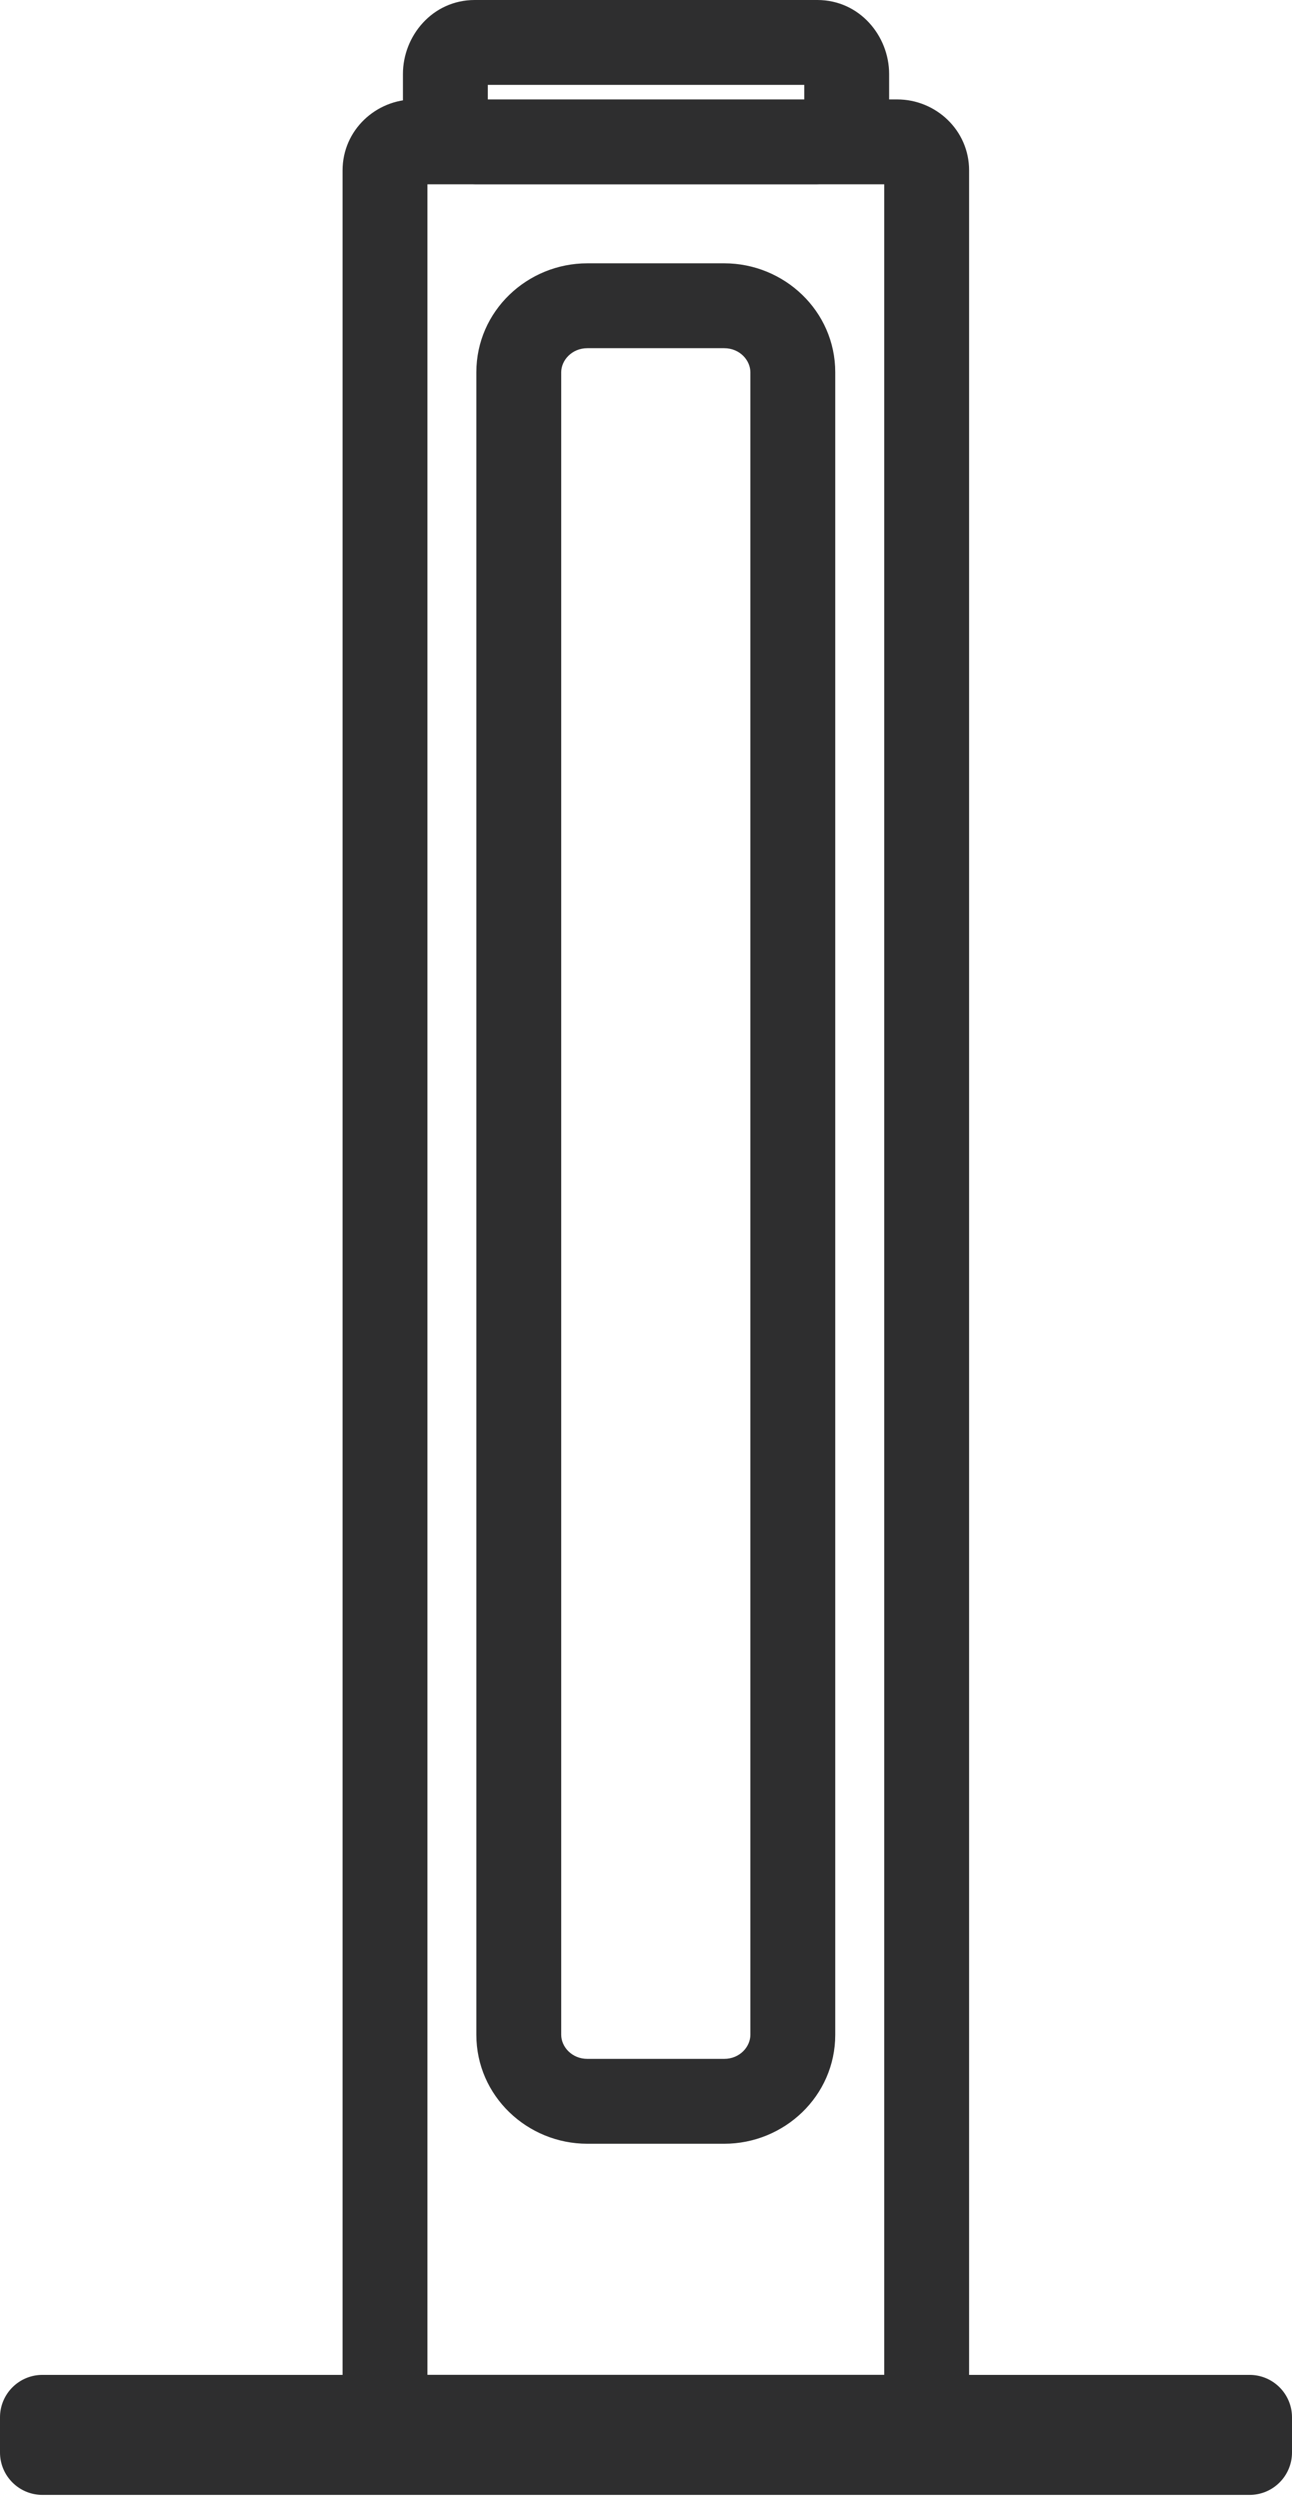 <?xml version="1.0" encoding="UTF-8"?> <svg xmlns="http://www.w3.org/2000/svg" width="61" height="118" viewBox="0 0 61 118" fill="none"> <path d="M2.004 114.097V112.093C0.897 112.093 0 112.99 0 114.097H2.004ZM58.996 114.097H61C61 112.99 60.103 112.093 58.996 112.093V114.097ZM58.996 115.755V117.758C60.103 117.758 61 116.861 61 115.755H58.996ZM2.004 115.755H0C0 116.861 0.897 117.758 2.004 117.758L2.004 115.755ZM19.566 8.7H42.363V4.693H19.566V8.7ZM42.363 8.7C42.08 8.7 41.748 8.465 41.748 8.042H45.755C45.755 6.137 44.175 4.693 42.363 4.693V8.7ZM41.748 8.042C41.748 8.111 41.748 8.181 41.748 8.25C41.748 8.319 41.748 8.388 41.748 8.457C41.748 8.527 41.748 8.596 41.748 8.665C41.748 8.734 41.748 8.803 41.748 8.872C41.748 8.941 41.748 9.011 41.748 9.08C41.748 9.149 41.748 9.218 41.748 9.287C41.748 9.356 41.748 9.425 41.748 9.494C41.748 9.564 41.748 9.633 41.748 9.702C41.748 9.771 41.748 9.84 41.748 9.909C41.748 9.978 41.748 10.047 41.748 10.116C41.748 10.185 41.748 10.254 41.748 10.323C41.748 10.392 41.748 10.461 41.748 10.53C41.748 10.6 41.748 10.668 41.748 10.738C41.748 10.806 41.748 10.876 41.748 10.944C41.748 11.014 41.748 11.082 41.748 11.152C41.748 11.22 41.748 11.29 41.748 11.358C41.748 11.428 41.748 11.496 41.748 11.565C41.748 11.634 41.748 11.703 41.748 11.772C41.748 11.841 41.748 11.91 41.748 11.979C41.748 12.048 41.748 12.117 41.748 12.186C41.748 12.255 41.748 12.324 41.748 12.393C41.748 12.462 41.748 12.53 41.748 12.599C41.748 12.668 41.748 12.737 41.748 12.806C41.748 12.875 41.748 12.944 41.748 13.013C41.748 13.082 41.748 13.15 41.748 13.219C41.748 13.288 41.748 13.357 41.748 13.426C41.748 13.495 41.748 13.563 41.748 13.632C41.748 13.701 41.748 13.77 41.748 13.839C41.748 13.908 41.748 13.976 41.748 14.045C41.748 14.114 41.748 14.183 41.748 14.252C41.748 14.32 41.748 14.389 41.748 14.458C41.748 14.527 41.748 14.596 41.748 14.664C41.748 14.733 41.748 14.802 41.748 14.871C41.748 14.94 41.748 15.008 41.748 15.077C41.748 15.146 41.748 15.214 41.748 15.283C41.748 15.352 41.748 15.421 41.748 15.489C41.748 15.558 41.748 15.627 41.748 15.695C41.748 15.764 41.748 15.833 41.748 15.902C41.748 15.97 41.748 16.039 41.748 16.108C41.748 16.176 41.748 16.245 41.748 16.314C41.748 16.382 41.748 16.451 41.748 16.52C41.748 16.588 41.748 16.657 41.748 16.726C41.748 16.794 41.748 16.863 41.748 16.932C41.748 17 41.748 17.069 41.748 17.137C41.748 17.206 41.748 17.275 41.748 17.343C41.748 17.412 41.748 17.481 41.748 17.549C41.748 17.618 41.748 17.686 41.748 17.755C41.748 17.824 41.748 17.892 41.748 17.961C41.748 18.029 41.748 18.098 41.748 18.166C41.748 18.235 41.748 18.304 41.748 18.372C41.748 18.441 41.748 18.509 41.748 18.578C41.748 18.646 41.748 18.715 41.748 18.783C41.748 18.852 41.748 18.921 41.748 18.989C41.748 19.058 41.748 19.126 41.748 19.195C41.748 19.263 41.748 19.332 41.748 19.4C41.748 19.469 41.748 19.537 41.748 19.606C41.748 19.674 41.748 19.743 41.748 19.811C41.748 19.88 41.748 19.948 41.748 20.017C41.748 20.085 41.748 20.153 41.748 20.222C41.748 20.29 41.748 20.359 41.748 20.427C41.748 20.496 41.748 20.564 41.748 20.633C41.748 20.701 41.748 20.769 41.748 20.838C41.748 20.906 41.748 20.975 41.748 21.043C41.748 21.111 41.748 21.18 41.748 21.248C41.748 21.317 41.748 21.385 41.748 21.453C41.748 21.522 41.748 21.59 41.748 21.659C41.748 21.727 41.748 21.795 41.748 21.864C41.748 21.932 41.748 22 41.748 22.069C41.748 22.137 41.748 22.206 41.748 22.274C41.748 22.342 41.748 22.411 41.748 22.479C41.748 22.547 41.748 22.616 41.748 22.684C41.748 22.752 41.748 22.821 41.748 22.889C41.748 22.957 41.748 23.026 41.748 23.094C41.748 23.162 41.748 23.231 41.748 23.299C41.748 23.367 41.748 23.436 41.748 23.504C41.748 23.572 41.748 23.64 41.748 23.709C41.748 23.777 41.748 23.845 41.748 23.913C41.748 23.982 41.748 24.05 41.748 24.118C41.748 24.186 41.748 24.255 41.748 24.323C41.748 24.391 41.748 24.459 41.748 24.528C41.748 24.596 41.748 24.664 41.748 24.733C41.748 24.801 41.748 24.869 41.748 24.937C41.748 25.005 41.748 25.074 41.748 25.142C41.748 25.21 41.748 25.278 41.748 25.346C41.748 25.415 41.748 25.483 41.748 25.551C41.748 25.619 41.748 25.687 41.748 25.756C41.748 25.824 41.748 25.892 41.748 25.96C41.748 26.028 41.748 26.096 41.748 26.165C41.748 26.233 41.748 26.301 41.748 26.369C41.748 26.437 41.748 26.506 41.748 26.574C41.748 26.642 41.748 26.71 41.748 26.778C41.748 26.846 41.748 26.914 41.748 26.983C41.748 27.051 41.748 27.119 41.748 27.187C41.748 27.255 41.748 27.323 41.748 27.391C41.748 27.459 41.748 27.527 41.748 27.596C41.748 27.664 41.748 27.732 41.748 27.8C41.748 27.868 41.748 27.936 41.748 28.004C41.748 28.072 41.748 28.14 41.748 28.208C41.748 28.276 41.748 28.345 41.748 28.413C41.748 28.481 41.748 28.549 41.748 28.617C41.748 28.685 41.748 28.753 41.748 28.821C41.748 28.889 41.748 28.957 41.748 29.025C41.748 29.093 41.748 29.161 41.748 29.229C41.748 29.297 41.748 29.365 41.748 29.433C41.748 29.502 41.748 29.57 41.748 29.637C41.748 29.706 41.748 29.774 41.748 29.842C41.748 29.91 41.748 29.978 41.748 30.046C41.748 30.114 41.748 30.182 41.748 30.25C41.748 30.318 41.748 30.386 41.748 30.454C41.748 30.522 41.748 30.59 41.748 30.658C41.748 30.726 41.748 30.794 41.748 30.861C41.748 30.93 41.748 30.997 41.748 31.066C41.748 31.133 41.748 31.201 41.748 31.269C41.748 31.337 41.748 31.405 41.748 31.473C41.748 31.541 41.748 31.609 41.748 31.677C41.748 31.745 41.748 31.813 41.748 31.881C41.748 31.949 41.748 32.017 41.748 32.085C41.748 32.153 41.748 32.221 41.748 32.288C41.748 32.356 41.748 32.424 41.748 32.492C41.748 32.56 41.748 32.628 41.748 32.696C41.748 32.764 41.748 32.832 41.748 32.9C41.748 32.968 41.748 33.035 41.748 33.103C41.748 33.171 41.748 33.239 41.748 33.307C41.748 33.375 41.748 33.443 41.748 33.511C41.748 33.579 41.748 33.647 41.748 33.714C41.748 33.782 41.748 33.85 41.748 33.918C41.748 33.986 41.748 34.054 41.748 34.122C41.748 34.19 41.748 34.257 41.748 34.325C41.748 34.393 41.748 34.461 41.748 34.529C41.748 34.597 41.748 34.664 41.748 34.732C41.748 34.8 41.748 34.868 41.748 34.936C41.748 35.004 41.748 35.072 41.748 35.139C41.748 35.207 41.748 35.275 41.748 35.343C41.748 35.411 41.748 35.478 41.748 35.546C41.748 35.614 41.748 35.682 41.748 35.75C41.748 35.818 41.748 35.885 41.748 35.953C41.748 36.021 41.748 36.089 41.748 36.157C41.748 36.224 41.748 36.292 41.748 36.36C41.748 36.428 41.748 36.495 41.748 36.563C41.748 36.631 41.748 36.699 41.748 36.767C41.748 36.834 41.748 36.902 41.748 36.97C41.748 37.038 41.748 37.105 41.748 37.173C41.748 37.241 41.748 37.309 41.748 37.377C41.748 37.444 41.748 37.512 41.748 37.58C41.748 37.648 41.748 37.715 41.748 37.783C41.748 37.851 41.748 37.919 41.748 37.986C41.748 38.054 41.748 38.122 41.748 38.19C41.748 38.257 41.748 38.325 41.748 38.393C41.748 38.461 41.748 38.528 41.748 38.596C41.748 38.664 41.748 38.731 41.748 38.799C41.748 38.867 41.748 38.935 41.748 39.002C41.748 39.07 41.748 39.138 41.748 39.206C41.748 39.273 41.748 39.341 41.748 39.409C41.748 39.476 41.748 39.544 41.748 39.612C41.748 39.679 41.748 39.747 41.748 39.815C41.748 39.883 41.748 39.95 41.748 40.018C41.748 40.086 41.748 40.153 41.748 40.221C41.748 40.289 41.748 40.356 41.748 40.424C41.748 40.492 41.748 40.559 41.748 40.627C41.748 40.695 41.748 40.763 41.748 40.83C41.748 40.898 41.748 40.965 41.748 41.033C41.748 41.101 41.748 41.169 41.748 41.236C41.748 41.304 41.748 41.371 41.748 41.439C41.748 41.507 41.748 41.575 41.748 41.642C41.748 41.71 41.748 41.777 41.748 41.845C41.748 41.913 41.748 41.98 41.748 42.048C41.748 42.116 41.748 42.183 41.748 42.251C41.748 42.319 41.748 42.386 41.748 42.454C41.748 42.522 41.748 42.589 41.748 42.657C41.748 42.724 41.748 42.792 41.748 42.86C41.748 42.927 41.748 42.995 41.748 43.063C41.748 43.13 41.748 43.198 41.748 43.266C41.748 43.333 41.748 43.401 41.748 43.468C41.748 43.536 41.748 43.604 41.748 43.671C41.748 43.739 41.748 43.806 41.748 43.874C41.748 43.942 41.748 44.009 41.748 44.077C41.748 44.144 41.748 44.212 41.748 44.28C41.748 44.347 41.748 44.415 41.748 44.483C41.748 44.55 41.748 44.618 41.748 44.685C41.748 44.753 41.748 44.82 41.748 44.888C41.748 44.956 41.748 45.023 41.748 45.091C41.748 45.158 41.748 45.226 41.748 45.294C41.748 45.361 41.748 45.429 41.748 45.496C41.748 45.564 41.748 45.632 41.748 45.699C41.748 45.767 41.748 45.834 41.748 45.902C41.748 45.969 41.748 46.037 41.748 46.105C41.748 46.172 41.748 46.24 41.748 46.307C41.748 46.375 41.748 46.442 41.748 46.51C41.748 46.578 41.748 46.645 41.748 46.713C41.748 46.78 41.748 46.848 41.748 46.915C41.748 46.983 41.748 47.05 41.748 47.118C41.748 47.186 41.748 47.253 41.748 47.321C41.748 47.388 41.748 47.456 41.748 47.523C41.748 47.591 41.748 47.658 41.748 47.726C41.748 47.794 41.748 47.861 41.748 47.929C41.748 47.996 41.748 48.064 41.748 48.131C41.748 48.199 41.748 48.266 41.748 48.334C41.748 48.401 41.748 48.469 41.748 48.537C41.748 48.604 41.748 48.672 41.748 48.739C41.748 48.807 41.748 48.874 41.748 48.942C41.748 49.009 41.748 49.077 41.748 49.144C41.748 49.212 41.748 49.279 41.748 49.347C41.748 49.414 41.748 49.482 41.748 49.55C41.748 49.617 41.748 49.685 41.748 49.752C41.748 49.82 41.748 49.887 41.748 49.955C41.748 50.022 41.748 50.09 41.748 50.157C41.748 50.225 41.748 50.292 41.748 50.36C41.748 50.427 41.748 50.495 41.748 50.562C41.748 50.63 41.748 50.697 41.748 50.765C41.748 50.833 41.748 50.9 41.748 50.968C41.748 51.035 41.748 51.103 41.748 51.17C41.748 51.238 41.748 51.305 41.748 51.373C41.748 51.44 41.748 51.508 41.748 51.575C41.748 51.643 41.748 51.71 41.748 51.778C41.748 51.845 41.748 51.913 41.748 51.98C41.748 52.048 41.748 52.115 41.748 52.183C41.748 52.25 41.748 52.318 41.748 52.385C41.748 52.453 41.748 52.52 41.748 52.588C41.748 52.655 41.748 52.723 41.748 52.79C41.748 52.858 41.748 52.925 41.748 52.993C41.748 53.06 41.748 53.128 41.748 53.195C41.748 53.263 41.748 53.33 41.748 53.398C41.748 53.465 41.748 53.533 41.748 53.6C41.748 53.668 41.748 53.735 41.748 53.803C41.748 53.87 41.748 53.938 41.748 54.005C41.748 54.073 41.748 54.14 41.748 54.208C41.748 54.275 41.748 54.343 41.748 54.41C41.748 54.478 41.748 54.545 41.748 54.613C41.748 54.68 41.748 54.748 41.748 54.815C41.748 54.883 41.748 54.95 41.748 55.018C41.748 55.085 41.748 55.153 41.748 55.22C41.748 55.288 41.748 55.355 41.748 55.423C41.748 55.49 41.748 55.558 41.748 55.625C41.748 55.693 41.748 55.76 41.748 55.828C41.748 55.895 41.748 55.963 41.748 56.03C41.748 56.098 41.748 56.165 41.748 56.233C41.748 56.3 41.748 56.368 41.748 56.435C41.748 56.503 41.748 56.57 41.748 56.638C41.748 56.705 41.748 56.773 41.748 56.84C41.748 56.908 41.748 56.975 41.748 57.043C41.748 57.11 41.748 57.178 41.748 57.245C41.748 57.313 41.748 57.38 41.748 57.448C41.748 57.515 41.748 57.583 41.748 57.65C41.748 57.718 41.748 57.785 41.748 57.853C41.748 57.92 41.748 57.987 41.748 58.055C41.748 58.123 41.748 58.19 41.748 58.258C41.748 58.325 41.748 58.392 41.748 58.46C41.748 58.528 41.748 58.595 41.748 58.663C41.748 58.73 41.748 58.797 41.748 58.865C41.748 58.932 41.748 59 41.748 59.068C41.748 59.135 41.748 59.203 41.748 59.27C41.748 59.337 41.748 59.405 41.748 59.472C41.748 59.54 41.748 59.608 41.748 59.675C41.748 59.742 41.748 59.81 41.748 59.877C41.748 59.945 41.748 60.013 41.748 60.08C41.748 60.148 41.748 60.215 41.748 60.282C41.748 60.35 41.748 60.417 41.748 60.485C41.748 60.553 41.748 60.62 41.748 60.688C41.748 60.755 41.748 60.823 41.748 60.89C41.748 60.958 41.748 61.025 41.748 61.093C41.748 61.16 41.748 61.228 41.748 61.295C41.748 61.363 41.748 61.43 41.748 61.498C41.748 61.565 41.748 61.633 41.748 61.7C41.748 61.768 41.748 61.835 41.748 61.903C41.748 61.97 41.748 62.038 41.748 62.105C41.748 62.173 41.748 62.24 41.748 62.308C41.748 62.375 41.748 62.443 41.748 62.51C41.748 62.578 41.748 62.645 41.748 62.713C41.748 62.781 41.748 62.848 41.748 62.916C41.748 62.983 41.748 63.051 41.748 63.118C41.748 63.186 41.748 63.253 41.748 63.321C41.748 63.388 41.748 63.456 41.748 63.523C41.748 63.591 41.748 63.658 41.748 63.726C41.748 63.794 41.748 63.861 41.748 63.928C41.748 63.996 41.748 64.064 41.748 64.131C41.748 64.199 41.748 64.266 41.748 64.334C41.748 64.401 41.748 64.469 41.748 64.536C41.748 64.604 41.748 64.671 41.748 64.739C41.748 64.806 41.748 64.874 41.748 64.942C41.748 65.009 41.748 65.077 41.748 65.144C41.748 65.212 41.748 65.279 41.748 65.347C41.748 65.415 41.748 65.482 41.748 65.55C41.748 65.617 41.748 65.685 41.748 65.752C41.748 65.82 41.748 65.887 41.748 65.955C41.748 66.022 41.748 66.09 41.748 66.158C41.748 66.225 41.748 66.293 41.748 66.36C41.748 66.428 41.748 66.496 41.748 66.563C41.748 66.631 41.748 66.698 41.748 66.766C41.748 66.833 41.748 66.901 41.748 66.969C41.748 67.036 41.748 67.104 41.748 67.171C41.748 67.239 41.748 67.306 41.748 67.374C41.748 67.442 41.748 67.509 41.748 67.577C41.748 67.644 41.748 67.712 41.748 67.779C41.748 67.847 41.748 67.915 41.748 67.982C41.748 68.05 41.748 68.117 41.748 68.185C41.748 68.253 41.748 68.32 41.748 68.388C41.748 68.455 41.748 68.523 41.748 68.591C41.748 68.658 41.748 68.726 41.748 68.793C41.748 68.861 41.748 68.929 41.748 68.996C41.748 69.064 41.748 69.132 41.748 69.199C41.748 69.267 41.748 69.334 41.748 69.402C41.748 69.469 41.748 69.537 41.748 69.605C41.748 69.672 41.748 69.74 41.748 69.808C41.748 69.875 41.748 69.943 41.748 70.01C41.748 70.078 41.748 70.146 41.748 70.213C41.748 70.281 41.748 70.349 41.748 70.416C41.748 70.484 41.748 70.552 41.748 70.619C41.748 70.687 41.748 70.754 41.748 70.822C41.748 70.89 41.748 70.957 41.748 71.025C41.748 71.093 41.748 71.16 41.748 71.228C41.748 71.296 41.748 71.363 41.748 71.431C41.748 71.499 41.748 71.566 41.748 71.634C41.748 71.702 41.748 71.769 41.748 71.837C41.748 71.905 41.748 71.972 41.748 72.04C41.748 72.108 41.748 72.175 41.748 72.243C41.748 72.311 41.748 72.379 41.748 72.446C41.748 72.514 41.748 72.582 41.748 72.649C41.748 72.717 41.748 72.785 41.748 72.852C41.748 72.92 41.748 72.988 41.748 73.055C41.748 73.123 41.748 73.191 41.748 73.258C41.748 73.326 41.748 73.394 41.748 73.462C41.748 73.529 41.748 73.597 41.748 73.665C41.748 73.732 41.748 73.8 41.748 73.868C41.748 73.936 41.748 74.003 41.748 74.071C41.748 74.139 41.748 74.206 41.748 74.274C41.748 74.342 41.748 74.41 41.748 74.477C41.748 74.545 41.748 74.613 41.748 74.681C41.748 74.748 41.748 74.816 41.748 74.884C41.748 74.951 41.748 75.019 41.748 75.087C41.748 75.155 41.748 75.222 41.748 75.29C41.748 75.358 41.748 75.426 41.748 75.494C41.748 75.561 41.748 75.629 41.748 75.697C41.748 75.765 41.748 75.832 41.748 75.9C41.748 75.968 41.748 76.036 41.748 76.103C41.748 76.171 41.748 76.239 41.748 76.307C41.748 76.375 41.748 76.442 41.748 76.51C41.748 76.578 41.748 76.646 41.748 76.714C41.748 76.781 41.748 76.849 41.748 76.917C41.748 76.985 41.748 77.053 41.748 77.12C41.748 77.188 41.748 77.256 41.748 77.324C41.748 77.392 41.748 77.46 41.748 77.527C41.748 77.595 41.748 77.663 41.748 77.731C41.748 77.799 41.748 77.866 41.748 77.934C41.748 78.002 41.748 78.07 41.748 78.138C41.748 78.206 41.748 78.273 41.748 78.341C41.748 78.409 41.748 78.477 41.748 78.545C41.748 78.613 41.748 78.681 41.748 78.748C41.748 78.816 41.748 78.884 41.748 78.952C41.748 79.02 41.748 79.088 41.748 79.156C41.748 79.224 41.748 79.291 41.748 79.359C41.748 79.427 41.748 79.495 41.748 79.563C41.748 79.631 41.748 79.699 41.748 79.767C41.748 79.835 41.748 79.902 41.748 79.97C41.748 80.038 41.748 80.106 41.748 80.174C41.748 80.242 41.748 80.31 41.748 80.378C41.748 80.446 41.748 80.514 41.748 80.582C41.748 80.649 41.748 80.717 41.748 80.785C41.748 80.853 41.748 80.921 41.748 80.989C41.748 81.057 41.748 81.125 41.748 81.193C41.748 81.261 41.748 81.329 41.748 81.397C41.748 81.465 41.748 81.533 41.748 81.601C41.748 81.669 41.748 81.737 41.748 81.805C41.748 81.873 41.748 81.94 41.748 82.008C41.748 82.076 41.748 82.144 41.748 82.212C41.748 82.28 41.748 82.348 41.748 82.416C41.748 82.484 41.748 82.552 41.748 82.62C41.748 82.688 41.748 82.756 41.748 82.824C41.748 82.892 41.748 82.96 41.748 83.028C41.748 83.096 41.748 83.164 41.748 83.232C41.748 83.3 41.748 83.368 41.748 83.436C41.748 83.504 41.748 83.573 41.748 83.641C41.748 83.709 41.748 83.777 41.748 83.845C41.748 83.913 41.748 83.981 41.748 84.049C41.748 84.117 41.748 84.185 41.748 84.253C41.748 84.321 41.748 84.389 41.748 84.457C41.748 84.525 41.748 84.593 41.748 84.661C41.748 84.73 41.748 84.798 41.748 84.866C41.748 84.934 41.748 85.002 41.748 85.07C41.748 85.138 41.748 85.206 41.748 85.274C41.748 85.342 41.748 85.41 41.748 85.479C41.748 85.547 41.748 85.615 41.748 85.683C41.748 85.751 41.748 85.819 41.748 85.887C41.748 85.956 41.748 86.024 41.748 86.092C41.748 86.16 41.748 86.228 41.748 86.296C41.748 86.364 41.748 86.433 41.748 86.501C41.748 86.569 41.748 86.637 41.748 86.705C41.748 86.773 41.748 86.841 41.748 86.91C41.748 86.978 41.748 87.046 41.748 87.114C41.748 87.182 41.748 87.251 41.748 87.319C41.748 87.387 41.748 87.455 41.748 87.523C41.748 87.591 41.748 87.66 41.748 87.728C41.748 87.796 41.748 87.864 41.748 87.933C41.748 88.001 41.748 88.069 41.748 88.137C41.748 88.206 41.748 88.274 41.748 88.342C41.748 88.41 41.748 88.478 41.748 88.547C41.748 88.615 41.748 88.683 41.748 88.751C41.748 88.82 41.748 88.888 41.748 88.956C41.748 89.025 41.748 89.093 41.748 89.161C41.748 89.229 41.748 89.298 41.748 89.366C41.748 89.434 41.748 89.503 41.748 89.571C41.748 89.639 41.748 89.707 41.748 89.776C41.748 89.844 41.748 89.912 41.748 89.981C41.748 90.049 41.748 90.117 41.748 90.186C41.748 90.254 41.748 90.322 41.748 90.391C41.748 90.459 41.748 90.527 41.748 90.596C41.748 90.664 41.748 90.732 41.748 90.801C41.748 90.869 41.748 90.938 41.748 91.006C41.748 91.074 41.748 91.143 41.748 91.211C41.748 91.279 41.748 91.348 41.748 91.416C41.748 91.484 41.748 91.553 41.748 91.621C41.748 91.69 41.748 91.758 41.748 91.827C41.748 91.895 41.748 91.963 41.748 92.032C41.748 92.1 41.748 92.169 41.748 92.237C41.748 92.305 41.748 92.374 41.748 92.442C41.748 92.511 41.748 92.579 41.748 92.648C41.748 92.716 41.748 92.785 41.748 92.853C41.748 92.922 41.748 92.99 41.748 93.059C41.748 93.127 41.748 93.195 41.748 93.264C41.748 93.332 41.748 93.401 41.748 93.469C41.748 93.538 41.748 93.606 41.748 93.675C41.748 93.743 41.748 93.812 41.748 93.88C41.748 93.949 41.748 94.018 41.748 94.086C41.748 94.155 41.748 94.223 41.748 94.292C41.748 94.36 41.748 94.429 41.748 94.497C41.748 94.566 41.748 94.635 41.748 94.703C41.748 94.772 41.748 94.84 41.748 94.909C41.748 94.977 41.748 95.046 41.748 95.115C41.748 95.183 41.748 95.252 41.748 95.32C41.748 95.389 41.748 95.457 41.748 95.526C41.748 95.595 41.748 95.663 41.748 95.732C41.748 95.801 41.748 95.869 41.748 95.938C41.748 96.007 41.748 96.075 41.748 96.144C41.748 96.212 41.748 96.281 41.748 96.35C41.748 96.418 41.748 96.487 41.748 96.556C41.748 96.624 41.748 96.693 41.748 96.762C41.748 96.83 41.748 96.899 41.748 96.968C41.748 97.037 41.748 97.105 41.748 97.174C41.748 97.243 41.748 97.311 41.748 97.38C41.748 97.449 41.748 97.517 41.748 97.586C41.748 97.655 41.748 97.724 41.748 97.792C41.748 97.861 41.748 97.93 41.748 97.999C41.748 98.067 41.748 98.136 41.748 98.205C41.748 98.274 41.748 98.343 41.748 98.411C41.748 98.48 41.748 98.549 41.748 98.618C41.748 98.686 41.748 98.755 41.748 98.824C41.748 98.893 41.748 98.962 41.748 99.031C41.748 99.099 41.748 99.168 41.748 99.237C41.748 99.306 41.748 99.375 41.748 99.444C41.748 99.512 41.748 99.581 41.748 99.65C41.748 99.719 41.748 99.788 41.748 99.857C41.748 99.925 41.748 99.994 41.748 100.063C41.748 100.132 41.748 100.201 41.748 100.27C41.748 100.339 41.748 100.408 41.748 100.477C41.748 100.546 41.748 100.614 41.748 100.683C41.748 100.752 41.748 100.821 41.748 100.89C41.748 100.959 41.748 101.028 41.748 101.097C41.748 101.166 41.748 101.235 41.748 101.304C41.748 101.373 41.748 101.442 41.748 101.511C41.748 101.58 41.748 101.649 41.748 101.718C41.748 101.787 41.748 101.856 41.748 101.925C41.748 101.994 41.748 102.063 41.748 102.132C41.748 102.201 41.748 102.27 41.748 102.339C41.748 102.408 41.748 102.477 41.748 102.546C41.748 102.615 41.748 102.684 41.748 102.753C41.748 102.822 41.748 102.891 41.748 102.96C41.748 103.029 41.748 103.098 41.748 103.167C41.748 103.236 41.748 103.306 41.748 103.375C41.748 103.444 41.748 103.513 41.748 103.582C41.748 103.651 41.748 103.72 41.748 103.789C41.748 103.858 41.748 103.928 41.748 103.997C41.748 104.066 41.748 104.135 41.748 104.204C41.748 104.273 41.748 104.343 41.748 104.412C41.748 104.481 41.748 104.55 41.748 104.619C41.748 104.688 41.748 104.758 41.748 104.827C41.748 104.896 41.748 104.965 41.748 105.034C41.748 105.104 41.748 105.173 41.748 105.242C41.748 105.311 41.748 105.381 41.748 105.45C41.748 105.519 41.748 105.588 41.748 105.657C41.748 105.727 41.748 105.796 41.748 105.865C41.748 105.935 41.748 106.004 41.748 106.073C41.748 106.142 41.748 106.212 41.748 106.281C41.748 106.35 41.748 106.42 41.748 106.489C41.748 106.558 41.748 106.628 41.748 106.697C41.748 106.766 41.748 106.836 41.748 106.905C41.748 106.974 41.748 107.044 41.748 107.113C41.748 107.182 41.748 107.252 41.748 107.321C41.748 107.39 41.748 107.46 41.748 107.529C41.748 107.599 41.748 107.668 41.748 107.737C41.748 107.807 41.748 107.876 41.748 107.946C41.748 108.015 41.748 108.084 41.748 108.154C41.748 108.223 41.748 108.293 41.748 108.362C41.748 108.432 41.748 108.501 41.748 108.571C41.748 108.64 41.748 108.71 41.748 108.779C41.748 108.848 41.748 108.918 41.748 108.987C41.748 109.057 41.748 109.126 41.748 109.196C41.748 109.265 41.748 109.335 41.748 109.405C41.748 109.474 41.748 109.544 41.748 109.613C41.748 109.683 41.748 109.752 41.748 109.822C41.748 109.891 41.748 109.961 41.748 110.031C41.748 110.1 41.748 110.17 41.748 110.239C41.748 110.309 41.748 110.378 41.748 110.448C41.748 110.518 41.748 110.587 41.748 110.657C41.748 110.727 41.748 110.796 41.748 110.866C41.748 110.935 41.748 111.005 41.748 111.075C41.748 111.144 41.748 111.214 41.748 111.284C41.748 111.353 41.748 111.423 41.748 111.493C41.748 111.562 41.748 111.632 41.748 111.702C41.748 111.772 41.748 111.841 41.748 111.911C41.748 111.981 41.748 112.05 41.748 112.12C41.748 112.19 41.748 112.26 41.748 112.329C41.748 112.399 41.748 112.469 41.748 112.539C41.748 112.608 41.748 112.678 41.748 112.748H45.755C45.755 112.678 45.755 112.608 45.755 112.539C45.755 112.469 45.755 112.399 45.755 112.329C45.755 112.26 45.755 112.19 45.755 112.12C45.755 112.05 45.755 111.981 45.755 111.911C45.755 111.841 45.755 111.772 45.755 111.702C45.755 111.632 45.755 111.562 45.755 111.493C45.755 111.423 45.755 111.353 45.755 111.284C45.755 111.214 45.755 111.144 45.755 111.075C45.755 111.005 45.755 110.935 45.755 110.866C45.755 110.796 45.755 110.727 45.755 110.657C45.755 110.587 45.755 110.518 45.755 110.448C45.755 110.378 45.755 110.309 45.755 110.239C45.755 110.17 45.755 110.1 45.755 110.031C45.755 109.961 45.755 109.891 45.755 109.822C45.755 109.752 45.755 109.683 45.755 109.613C45.755 109.544 45.755 109.474 45.755 109.405C45.755 109.335 45.755 109.265 45.755 109.196C45.755 109.126 45.755 109.057 45.755 108.987C45.755 108.918 45.755 108.848 45.755 108.779C45.755 108.71 45.755 108.64 45.755 108.571C45.755 108.501 45.755 108.432 45.755 108.362C45.755 108.293 45.755 108.223 45.755 108.154C45.755 108.084 45.755 108.015 45.755 107.946C45.755 107.876 45.755 107.807 45.755 107.737C45.755 107.668 45.755 107.599 45.755 107.529C45.755 107.46 45.755 107.39 45.755 107.321C45.755 107.252 45.755 107.182 45.755 107.113C45.755 107.044 45.755 106.974 45.755 106.905C45.755 106.836 45.755 106.766 45.755 106.697C45.755 106.628 45.755 106.558 45.755 106.489C45.755 106.42 45.755 106.35 45.755 106.281C45.755 106.212 45.755 106.142 45.755 106.073C45.755 106.004 45.755 105.935 45.755 105.865C45.755 105.796 45.755 105.727 45.755 105.657C45.755 105.588 45.755 105.519 45.755 105.45C45.755 105.381 45.755 105.311 45.755 105.242C45.755 105.173 45.755 105.104 45.755 105.034C45.755 104.965 45.755 104.896 45.755 104.827C45.755 104.758 45.755 104.688 45.755 104.619C45.755 104.55 45.755 104.481 45.755 104.412C45.755 104.343 45.755 104.273 45.755 104.204C45.755 104.135 45.755 104.066 45.755 103.997C45.755 103.928 45.755 103.858 45.755 103.789C45.755 103.72 45.755 103.651 45.755 103.582C45.755 103.513 45.755 103.444 45.755 103.375C45.755 103.306 45.755 103.236 45.755 103.167C45.755 103.098 45.755 103.029 45.755 102.96C45.755 102.891 45.755 102.822 45.755 102.753C45.755 102.684 45.755 102.615 45.755 102.546C45.755 102.477 45.755 102.408 45.755 102.339C45.755 102.27 45.755 102.201 45.755 102.132C45.755 102.063 45.755 101.994 45.755 101.925C45.755 101.856 45.755 101.787 45.755 101.718C45.755 101.649 45.755 101.58 45.755 101.511C45.755 101.442 45.755 101.373 45.755 101.304C45.755 101.235 45.755 101.166 45.755 101.097C45.755 101.028 45.755 100.959 45.755 100.89C45.755 100.821 45.755 100.752 45.755 100.683C45.755 100.614 45.755 100.546 45.755 100.477C45.755 100.408 45.755 100.339 45.755 100.27C45.755 100.201 45.755 100.132 45.755 100.063C45.755 99.994 45.755 99.925 45.755 99.857C45.755 99.788 45.755 99.719 45.755 99.65C45.755 99.581 45.755 99.512 45.755 99.444C45.755 99.375 45.755 99.306 45.755 99.237C45.755 99.168 45.755 99.099 45.755 99.031C45.755 98.962 45.755 98.893 45.755 98.824C45.755 98.755 45.755 98.686 45.755 98.618C45.755 98.549 45.755 98.48 45.755 98.411C45.755 98.343 45.755 98.274 45.755 98.205C45.755 98.136 45.755 98.067 45.755 97.999C45.755 97.93 45.755 97.861 45.755 97.792C45.755 97.724 45.755 97.655 45.755 97.586C45.755 97.517 45.755 97.449 45.755 97.38C45.755 97.311 45.755 97.243 45.755 97.174C45.755 97.105 45.755 97.037 45.755 96.968C45.755 96.899 45.755 96.83 45.755 96.762C45.755 96.693 45.755 96.624 45.755 96.556C45.755 96.487 45.755 96.418 45.755 96.35C45.755 96.281 45.755 96.212 45.755 96.144C45.755 96.075 45.755 96.007 45.755 95.938C45.755 95.869 45.755 95.801 45.755 95.732C45.755 95.663 45.755 95.595 45.755 95.526C45.755 95.457 45.755 95.389 45.755 95.32C45.755 95.252 45.755 95.183 45.755 95.115C45.755 95.046 45.755 94.977 45.755 94.909C45.755 94.84 45.755 94.772 45.755 94.703C45.755 94.635 45.755 94.566 45.755 94.497C45.755 94.429 45.755 94.36 45.755 94.292C45.755 94.223 45.755 94.155 45.755 94.086C45.755 94.018 45.755 93.949 45.755 93.88C45.755 93.812 45.755 93.743 45.755 93.675C45.755 93.606 45.755 93.538 45.755 93.469C45.755 93.401 45.755 93.332 45.755 93.264C45.755 93.195 45.755 93.127 45.755 93.059C45.755 92.99 45.755 92.922 45.755 92.853C45.755 92.785 45.755 92.716 45.755 92.648C45.755 92.579 45.755 92.511 45.755 92.442C45.755 92.374 45.755 92.305 45.755 92.237C45.755 92.169 45.755 92.1 45.755 92.032C45.755 91.963 45.755 91.895 45.755 91.827C45.755 91.758 45.755 91.69 45.755 91.621C45.755 91.553 45.755 91.484 45.755 91.416C45.755 91.348 45.755 91.279 45.755 91.211C45.755 91.143 45.755 91.074 45.755 91.006C45.755 90.938 45.755 90.869 45.755 90.801C45.755 90.732 45.755 90.664 45.755 90.596C45.755 90.527 45.755 90.459 45.755 90.391C45.755 90.322 45.755 90.254 45.755 90.186C45.755 90.117 45.755 90.049 45.755 89.981C45.755 89.912 45.755 89.844 45.755 89.776C45.755 89.707 45.755 89.639 45.755 89.571C45.755 89.503 45.755 89.434 45.755 89.366C45.755 89.298 45.755 89.229 45.755 89.161C45.755 89.093 45.755 89.025 45.755 88.956C45.755 88.888 45.755 88.82 45.755 88.751C45.755 88.683 45.755 88.615 45.755 88.547C45.755 88.478 45.755 88.41 45.755 88.342C45.755 88.274 45.755 88.206 45.755 88.137C45.755 88.069 45.755 88.001 45.755 87.933C45.755 87.864 45.755 87.796 45.755 87.728C45.755 87.66 45.755 87.591 45.755 87.523C45.755 87.455 45.755 87.387 45.755 87.319C45.755 87.251 45.755 87.182 45.755 87.114C45.755 87.046 45.755 86.978 45.755 86.91C45.755 86.841 45.755 86.773 45.755 86.705C45.755 86.637 45.755 86.569 45.755 86.501C45.755 86.433 45.755 86.364 45.755 86.296C45.755 86.228 45.755 86.16 45.755 86.092C45.755 86.024 45.755 85.956 45.755 85.887C45.755 85.819 45.755 85.751 45.755 85.683C45.755 85.615 45.755 85.547 45.755 85.479C45.755 85.41 45.755 85.342 45.755 85.274C45.755 85.206 45.755 85.138 45.755 85.07C45.755 85.002 45.755 84.934 45.755 84.866C45.755 84.798 45.755 84.73 45.755 84.661C45.755 84.593 45.755 84.525 45.755 84.457C45.755 84.389 45.755 84.321 45.755 84.253C45.755 84.185 45.755 84.117 45.755 84.049C45.755 83.981 45.755 83.913 45.755 83.845C45.755 83.777 45.755 83.709 45.755 83.641C45.755 83.573 45.755 83.504 45.755 83.436C45.755 83.368 45.755 83.3 45.755 83.232C45.755 83.164 45.755 83.096 45.755 83.028C45.755 82.96 45.755 82.892 45.755 82.824C45.755 82.756 45.755 82.688 45.755 82.62C45.755 82.552 45.755 82.484 45.755 82.416C45.755 82.348 45.755 82.28 45.755 82.212C45.755 82.144 45.755 82.076 45.755 82.008C45.755 81.94 45.755 81.873 45.755 81.805C45.755 81.737 45.755 81.669 45.755 81.601C45.755 81.533 45.755 81.465 45.755 81.397C45.755 81.329 45.755 81.261 45.755 81.193C45.755 81.125 45.755 81.057 45.755 80.989C45.755 80.921 45.755 80.853 45.755 80.785C45.755 80.717 45.755 80.649 45.755 80.582C45.755 80.514 45.755 80.446 45.755 80.378C45.755 80.31 45.755 80.242 45.755 80.174C45.755 80.106 45.755 80.038 45.755 79.97C45.755 79.902 45.755 79.835 45.755 79.767C45.755 79.699 45.755 79.631 45.755 79.563C45.755 79.495 45.755 79.427 45.755 79.359C45.755 79.291 45.755 79.224 45.755 79.156C45.755 79.088 45.755 79.02 45.755 78.952C45.755 78.884 45.755 78.816 45.755 78.748C45.755 78.681 45.755 78.613 45.755 78.545C45.755 78.477 45.755 78.409 45.755 78.341C45.755 78.273 45.755 78.206 45.755 78.138C45.755 78.07 45.755 78.002 45.755 77.934C45.755 77.866 45.755 77.799 45.755 77.731C45.755 77.663 45.755 77.595 45.755 77.527C45.755 77.46 45.755 77.392 45.755 77.324C45.755 77.256 45.755 77.188 45.755 77.12C45.755 77.053 45.755 76.985 45.755 76.917C45.755 76.849 45.755 76.781 45.755 76.714C45.755 76.646 45.755 76.578 45.755 76.51C45.755 76.442 45.755 76.375 45.755 76.307C45.755 76.239 45.755 76.171 45.755 76.103C45.755 76.036 45.755 75.968 45.755 75.9C45.755 75.832 45.755 75.765 45.755 75.697C45.755 75.629 45.755 75.561 45.755 75.494C45.755 75.426 45.755 75.358 45.755 75.29C45.755 75.222 45.755 75.155 45.755 75.087C45.755 75.019 45.755 74.951 45.755 74.884C45.755 74.816 45.755 74.748 45.755 74.681C45.755 74.613 45.755 74.545 45.755 74.477C45.755 74.41 45.755 74.342 45.755 74.274C45.755 74.206 45.755 74.139 45.755 74.071C45.755 74.003 45.755 73.936 45.755 73.868C45.755 73.8 45.755 73.732 45.755 73.665C45.755 73.597 45.755 73.529 45.755 73.462C45.755 73.394 45.755 73.326 45.755 73.258C45.755 73.191 45.755 73.123 45.755 73.055C45.755 72.988 45.755 72.92 45.755 72.852C45.755 72.785 45.755 72.717 45.755 72.649C45.755 72.582 45.755 72.514 45.755 72.446C45.755 72.379 45.755 72.311 45.755 72.243C45.755 72.175 45.755 72.108 45.755 72.04C45.755 71.972 45.755 71.905 45.755 71.837C45.755 71.769 45.755 71.702 45.755 71.634C45.755 71.566 45.755 71.499 45.755 71.431C45.755 71.363 45.755 71.296 45.755 71.228C45.755 71.16 45.755 71.093 45.755 71.025C45.755 70.957 45.755 70.89 45.755 70.822C45.755 70.754 45.755 70.687 45.755 70.619C45.755 70.552 45.755 70.484 45.755 70.416C45.755 70.349 45.755 70.281 45.755 70.213C45.755 70.146 45.755 70.078 45.755 70.01C45.755 69.943 45.755 69.875 45.755 69.808C45.755 69.74 45.755 69.672 45.755 69.605C45.755 69.537 45.755 69.469 45.755 69.402C45.755 69.334 45.755 69.267 45.755 69.199C45.755 69.132 45.755 69.064 45.755 68.996C45.755 68.929 45.755 68.861 45.755 68.793C45.755 68.726 45.755 68.658 45.755 68.591C45.755 68.523 45.755 68.455 45.755 68.388C45.755 68.32 45.755 68.253 45.755 68.185C45.755 68.117 45.755 68.05 45.755 67.982C45.755 67.915 45.755 67.847 45.755 67.779C45.755 67.712 45.755 67.644 45.755 67.577C45.755 67.509 45.755 67.442 45.755 67.374C45.755 67.306 45.755 67.239 45.755 67.171C45.755 67.104 45.755 67.036 45.755 66.969C45.755 66.901 45.755 66.833 45.755 66.766C45.755 66.698 45.755 66.631 45.755 66.563C45.755 66.496 45.755 66.428 45.755 66.36C45.755 66.293 45.755 66.225 45.755 66.158C45.755 66.09 45.755 66.022 45.755 65.955C45.755 65.887 45.755 65.82 45.755 65.752C45.755 65.685 45.755 65.617 45.755 65.55C45.755 65.482 45.755 65.415 45.755 65.347C45.755 65.279 45.755 65.212 45.755 65.144C45.755 65.077 45.755 65.009 45.755 64.942C45.755 64.874 45.755 64.806 45.755 64.739C45.755 64.671 45.755 64.604 45.755 64.536C45.755 64.469 45.755 64.401 45.755 64.334C45.755 64.266 45.755 64.199 45.755 64.131C45.755 64.064 45.755 63.996 45.755 63.928C45.755 63.861 45.755 63.794 45.755 63.726C45.755 63.658 45.755 63.591 45.755 63.523C45.755 63.456 45.755 63.388 45.755 63.321C45.755 63.253 45.755 63.186 45.755 63.118C45.755 63.051 45.755 62.983 45.755 62.916C45.755 62.848 45.755 62.781 45.755 62.713C45.755 62.645 45.755 62.578 45.755 62.51C45.755 62.443 45.755 62.375 45.755 62.308C45.755 62.24 45.755 62.173 45.755 62.105C45.755 62.038 45.755 61.97 45.755 61.903C45.755 61.835 45.755 61.768 45.755 61.7C45.755 61.633 45.755 61.565 45.755 61.498C45.755 61.43 45.755 61.363 45.755 61.295C45.755 61.228 45.755 61.16 45.755 61.093C45.755 61.025 45.755 60.958 45.755 60.89C45.755 60.823 45.755 60.755 45.755 60.688C45.755 60.62 45.755 60.553 45.755 60.485C45.755 60.417 45.755 60.35 45.755 60.282C45.755 60.215 45.755 60.148 45.755 60.08C45.755 60.013 45.755 59.945 45.755 59.877C45.755 59.81 45.755 59.742 45.755 59.675C45.755 59.608 45.755 59.54 45.755 59.472C45.755 59.405 45.755 59.337 45.755 59.27C45.755 59.203 45.755 59.135 45.755 59.068C45.755 59 45.755 58.932 45.755 58.865C45.755 58.797 45.755 58.73 45.755 58.663C45.755 58.595 45.755 58.528 45.755 58.46C45.755 58.392 45.755 58.325 45.755 58.258C45.755 58.19 45.755 58.123 45.755 58.055C45.755 57.987 45.755 57.92 45.755 57.853C45.755 57.785 45.755 57.718 45.755 57.65C45.755 57.583 45.755 57.515 45.755 57.448C45.755 57.38 45.755 57.313 45.755 57.245C45.755 57.178 45.755 57.11 45.755 57.043C45.755 56.975 45.755 56.908 45.755 56.84C45.755 56.773 45.755 56.705 45.755 56.638C45.755 56.57 45.755 56.503 45.755 56.435C45.755 56.368 45.755 56.3 45.755 56.233C45.755 56.165 45.755 56.098 45.755 56.03C45.755 55.963 45.755 55.895 45.755 55.828C45.755 55.76 45.755 55.693 45.755 55.625C45.755 55.558 45.755 55.49 45.755 55.423C45.755 55.355 45.755 55.288 45.755 55.22C45.755 55.153 45.755 55.085 45.755 55.018C45.755 54.95 45.755 54.883 45.755 54.815C45.755 54.748 45.755 54.68 45.755 54.613C45.755 54.545 45.755 54.478 45.755 54.41C45.755 54.343 45.755 54.275 45.755 54.208C45.755 54.14 45.755 54.073 45.755 54.005C45.755 53.938 45.755 53.87 45.755 53.803C45.755 53.735 45.755 53.668 45.755 53.6C45.755 53.533 45.755 53.465 45.755 53.398C45.755 53.33 45.755 53.263 45.755 53.195C45.755 53.128 45.755 53.06 45.755 52.993C45.755 52.925 45.755 52.858 45.755 52.79C45.755 52.723 45.755 52.655 45.755 52.588C45.755 52.52 45.755 52.453 45.755 52.385C45.755 52.318 45.755 52.25 45.755 52.183C45.755 52.115 45.755 52.048 45.755 51.98C45.755 51.913 45.755 51.845 45.755 51.778C45.755 51.71 45.755 51.643 45.755 51.575C45.755 51.508 45.755 51.44 45.755 51.373C45.755 51.305 45.755 51.238 45.755 51.17C45.755 51.103 45.755 51.035 45.755 50.968C45.755 50.9 45.755 50.833 45.755 50.765C45.755 50.697 45.755 50.63 45.755 50.562C45.755 50.495 45.755 50.427 45.755 50.36C45.755 50.292 45.755 50.225 45.755 50.157C45.755 50.09 45.755 50.022 45.755 49.955C45.755 49.887 45.755 49.82 45.755 49.752C45.755 49.685 45.755 49.617 45.755 49.55C45.755 49.482 45.755 49.414 45.755 49.347C45.755 49.279 45.755 49.212 45.755 49.144C45.755 49.077 45.755 49.009 45.755 48.942C45.755 48.874 45.755 48.807 45.755 48.739C45.755 48.672 45.755 48.604 45.755 48.537C45.755 48.469 45.755 48.401 45.755 48.334C45.755 48.266 45.755 48.199 45.755 48.131C45.755 48.064 45.755 47.996 45.755 47.929C45.755 47.861 45.755 47.794 45.755 47.726C45.755 47.658 45.755 47.591 45.755 47.523C45.755 47.456 45.755 47.388 45.755 47.321C45.755 47.253 45.755 47.186 45.755 47.118C45.755 47.05 45.755 46.983 45.755 46.915C45.755 46.848 45.755 46.78 45.755 46.713C45.755 46.645 45.755 46.578 45.755 46.51C45.755 46.442 45.755 46.375 45.755 46.307C45.755 46.24 45.755 46.172 45.755 46.105C45.755 46.037 45.755 45.969 45.755 45.902C45.755 45.834 45.755 45.767 45.755 45.699C45.755 45.632 45.755 45.564 45.755 45.496C45.755 45.429 45.755 45.361 45.755 45.294C45.755 45.226 45.755 45.158 45.755 45.091C45.755 45.023 45.755 44.956 45.755 44.888C45.755 44.82 45.755 44.753 45.755 44.685C45.755 44.618 45.755 44.55 45.755 44.483C45.755 44.415 45.755 44.347 45.755 44.28C45.755 44.212 45.755 44.144 45.755 44.077C45.755 44.009 45.755 43.942 45.755 43.874C45.755 43.806 45.755 43.739 45.755 43.671C45.755 43.604 45.755 43.536 45.755 43.468C45.755 43.401 45.755 43.333 45.755 43.266C45.755 43.198 45.755 43.13 45.755 43.063C45.755 42.995 45.755 42.927 45.755 42.86C45.755 42.792 45.755 42.724 45.755 42.657C45.755 42.589 45.755 42.522 45.755 42.454C45.755 42.386 45.755 42.319 45.755 42.251C45.755 42.183 45.755 42.116 45.755 42.048C45.755 41.98 45.755 41.913 45.755 41.845C45.755 41.777 45.755 41.71 45.755 41.642C45.755 41.575 45.755 41.507 45.755 41.439C45.755 41.371 45.755 41.304 45.755 41.236C45.755 41.169 45.755 41.101 45.755 41.033C45.755 40.965 45.755 40.898 45.755 40.83C45.755 40.763 45.755 40.695 45.755 40.627C45.755 40.559 45.755 40.492 45.755 40.424C45.755 40.356 45.755 40.289 45.755 40.221C45.755 40.153 45.755 40.086 45.755 40.018C45.755 39.95 45.755 39.883 45.755 39.815C45.755 39.747 45.755 39.679 45.755 39.612C45.755 39.544 45.755 39.476 45.755 39.409C45.755 39.341 45.755 39.273 45.755 39.206C45.755 39.138 45.755 39.07 45.755 39.002C45.755 38.935 45.755 38.867 45.755 38.799C45.755 38.731 45.755 38.664 45.755 38.596C45.755 38.528 45.755 38.461 45.755 38.393C45.755 38.325 45.755 38.257 45.755 38.19C45.755 38.122 45.755 38.054 45.755 37.986C45.755 37.919 45.755 37.851 45.755 37.783C45.755 37.715 45.755 37.648 45.755 37.58C45.755 37.512 45.755 37.444 45.755 37.377C45.755 37.309 45.755 37.241 45.755 37.173C45.755 37.105 45.755 37.038 45.755 36.97C45.755 36.902 45.755 36.834 45.755 36.767C45.755 36.699 45.755 36.631 45.755 36.563C45.755 36.495 45.755 36.428 45.755 36.36C45.755 36.292 45.755 36.224 45.755 36.157C45.755 36.089 45.755 36.021 45.755 35.953C45.755 35.885 45.755 35.818 45.755 35.75C45.755 35.682 45.755 35.614 45.755 35.546C45.755 35.478 45.755 35.411 45.755 35.343C45.755 35.275 45.755 35.207 45.755 35.139C45.755 35.072 45.755 35.004 45.755 34.936C45.755 34.868 45.755 34.8 45.755 34.732C45.755 34.664 45.755 34.597 45.755 34.529C45.755 34.461 45.755 34.393 45.755 34.325C45.755 34.257 45.755 34.19 45.755 34.122C45.755 34.054 45.755 33.986 45.755 33.918C45.755 33.85 45.755 33.782 45.755 33.714C45.755 33.647 45.755 33.579 45.755 33.511C45.755 33.443 45.755 33.375 45.755 33.307C45.755 33.239 45.755 33.171 45.755 33.103C45.755 33.035 45.755 32.968 45.755 32.9C45.755 32.832 45.755 32.764 45.755 32.696C45.755 32.628 45.755 32.56 45.755 32.492C45.755 32.424 45.755 32.356 45.755 32.288C45.755 32.221 45.755 32.153 45.755 32.085C45.755 32.017 45.755 31.949 45.755 31.881C45.755 31.813 45.755 31.745 45.755 31.677C45.755 31.609 45.755 31.541 45.755 31.473C45.755 31.405 45.755 31.337 45.755 31.269C45.755 31.201 45.755 31.133 45.755 31.066C45.755 30.997 45.755 30.93 45.755 30.861C45.755 30.794 45.755 30.726 45.755 30.658C45.755 30.59 45.755 30.522 45.755 30.454C45.755 30.386 45.755 30.318 45.755 30.25C45.755 30.182 45.755 30.114 45.755 30.046C45.755 29.978 45.755 29.91 45.755 29.842C45.755 29.774 45.755 29.706 45.755 29.637C45.755 29.57 45.755 29.502 45.755 29.433C45.755 29.365 45.755 29.297 45.755 29.229C45.755 29.161 45.755 29.093 45.755 29.025C45.755 28.957 45.755 28.889 45.755 28.821C45.755 28.753 45.755 28.685 45.755 28.617C45.755 28.549 45.755 28.481 45.755 28.413C45.755 28.345 45.755 28.276 45.755 28.208C45.755 28.14 45.755 28.072 45.755 28.004C45.755 27.936 45.755 27.868 45.755 27.8C45.755 27.732 45.755 27.664 45.755 27.596C45.755 27.527 45.755 27.459 45.755 27.391C45.755 27.323 45.755 27.255 45.755 27.187C45.755 27.119 45.755 27.051 45.755 26.983C45.755 26.914 45.755 26.846 45.755 26.778C45.755 26.71 45.755 26.642 45.755 26.574C45.755 26.506 45.755 26.437 45.755 26.369C45.755 26.301 45.755 26.233 45.755 26.165C45.755 26.096 45.755 26.028 45.755 25.96C45.755 25.892 45.755 25.824 45.755 25.756C45.755 25.687 45.755 25.619 45.755 25.551C45.755 25.483 45.755 25.415 45.755 25.346C45.755 25.278 45.755 25.21 45.755 25.142C45.755 25.074 45.755 25.005 45.755 24.937C45.755 24.869 45.755 24.801 45.755 24.733C45.755 24.664 45.755 24.596 45.755 24.528C45.755 24.459 45.755 24.391 45.755 24.323C45.755 24.255 45.755 24.186 45.755 24.118C45.755 24.05 45.755 23.982 45.755 23.913C45.755 23.845 45.755 23.777 45.755 23.709C45.755 23.64 45.755 23.572 45.755 23.504C45.755 23.436 45.755 23.367 45.755 23.299C45.755 23.231 45.755 23.162 45.755 23.094C45.755 23.026 45.755 22.957 45.755 22.889C45.755 22.821 45.755 22.752 45.755 22.684C45.755 22.616 45.755 22.547 45.755 22.479C45.755 22.411 45.755 22.342 45.755 22.274C45.755 22.206 45.755 22.137 45.755 22.069C45.755 22 45.755 21.932 45.755 21.864C45.755 21.795 45.755 21.727 45.755 21.659C45.755 21.59 45.755 21.522 45.755 21.453C45.755 21.385 45.755 21.317 45.755 21.248C45.755 21.18 45.755 21.111 45.755 21.043C45.755 20.975 45.755 20.906 45.755 20.838C45.755 20.769 45.755 20.701 45.755 20.633C45.755 20.564 45.755 20.496 45.755 20.427C45.755 20.359 45.755 20.29 45.755 20.222C45.755 20.153 45.755 20.085 45.755 20.017C45.755 19.948 45.755 19.88 45.755 19.811C45.755 19.743 45.755 19.674 45.755 19.606C45.755 19.537 45.755 19.469 45.755 19.4C45.755 19.332 45.755 19.263 45.755 19.195C45.755 19.126 45.755 19.058 45.755 18.989C45.755 18.921 45.755 18.852 45.755 18.783C45.755 18.715 45.755 18.646 45.755 18.578C45.755 18.509 45.755 18.441 45.755 18.372C45.755 18.304 45.755 18.235 45.755 18.166C45.755 18.098 45.755 18.029 45.755 17.961C45.755 17.892 45.755 17.824 45.755 17.755C45.755 17.686 45.755 17.618 45.755 17.549C45.755 17.481 45.755 17.412 45.755 17.343C45.755 17.275 45.755 17.206 45.755 17.137C45.755 17.069 45.755 17 45.755 16.932C45.755 16.863 45.755 16.794 45.755 16.726C45.755 16.657 45.755 16.588 45.755 16.52C45.755 16.451 45.755 16.382 45.755 16.314C45.755 16.245 45.755 16.176 45.755 16.108C45.755 16.039 45.755 15.97 45.755 15.902C45.755 15.833 45.755 15.764 45.755 15.695C45.755 15.627 45.755 15.558 45.755 15.489C45.755 15.421 45.755 15.352 45.755 15.283C45.755 15.214 45.755 15.146 45.755 15.077C45.755 15.008 45.755 14.94 45.755 14.871C45.755 14.802 45.755 14.733 45.755 14.664C45.755 14.596 45.755 14.527 45.755 14.458C45.755 14.389 45.755 14.32 45.755 14.252C45.755 14.183 45.755 14.114 45.755 14.045C45.755 13.976 45.755 13.908 45.755 13.839C45.755 13.77 45.755 13.701 45.755 13.632C45.755 13.563 45.755 13.495 45.755 13.426C45.755 13.357 45.755 13.288 45.755 13.219C45.755 13.15 45.755 13.082 45.755 13.013C45.755 12.944 45.755 12.875 45.755 12.806C45.755 12.737 45.755 12.668 45.755 12.599C45.755 12.53 45.755 12.462 45.755 12.393C45.755 12.324 45.755 12.255 45.755 12.186C45.755 12.117 45.755 12.048 45.755 11.979C45.755 11.91 45.755 11.841 45.755 11.772C45.755 11.703 45.755 11.634 45.755 11.565C45.755 11.496 45.755 11.428 45.755 11.358C45.755 11.29 45.755 11.22 45.755 11.152C45.755 11.082 45.755 11.014 45.755 10.944C45.755 10.876 45.755 10.806 45.755 10.738C45.755 10.668 45.755 10.6 45.755 10.53C45.755 10.461 45.755 10.392 45.755 10.323C45.755 10.254 45.755 10.185 45.755 10.116C45.755 10.047 45.755 9.978 45.755 9.909C45.755 9.84 45.755 9.771 45.755 9.702C45.755 9.633 45.755 9.564 45.755 9.494C45.755 9.425 45.755 9.356 45.755 9.287C45.755 9.218 45.755 9.149 45.755 9.08C45.755 9.011 45.755 8.941 45.755 8.872C45.755 8.803 45.755 8.734 45.755 8.665C45.755 8.596 45.755 8.527 45.755 8.457C45.755 8.388 45.755 8.319 45.755 8.25C45.755 8.181 45.755 8.111 45.755 8.042H41.748ZM41.748 112.748C41.748 112.325 42.079 112.09 42.363 112.09V116.098C44.176 116.098 45.755 114.653 45.755 112.748H41.748ZM42.363 112.09H19.566V116.098H42.363V112.09ZM19.566 112.09C19.85 112.09 20.181 112.325 20.181 112.748H16.174C16.174 114.653 17.753 116.098 19.566 116.098V112.09ZM20.181 112.748C20.181 112.679 20.181 112.61 20.181 112.541C20.181 112.471 20.181 112.402 20.181 112.333C20.181 112.264 20.181 112.195 20.181 112.126C20.181 112.057 20.181 111.988 20.181 111.919C20.181 111.85 20.181 111.781 20.181 111.712C20.181 111.643 20.181 111.574 20.181 111.505C20.181 111.437 20.181 111.368 20.181 111.299C20.181 111.23 20.181 111.161 20.181 111.092C20.181 111.023 20.181 110.954 20.181 110.886C20.181 110.817 20.181 110.748 20.181 110.679C20.181 110.61 20.181 110.542 20.181 110.473C20.181 110.404 20.181 110.335 20.181 110.267C20.181 110.198 20.181 110.129 20.181 110.061C20.181 109.992 20.181 109.923 20.181 109.855C20.181 109.786 20.181 109.717 20.181 109.649C20.181 109.58 20.181 109.511 20.181 109.443C20.181 109.374 20.181 109.306 20.181 109.237C20.181 109.169 20.181 109.1 20.181 109.032C20.181 108.963 20.181 108.895 20.181 108.826C20.181 108.758 20.181 108.689 20.181 108.621C20.181 108.552 20.181 108.484 20.181 108.415C20.181 108.347 20.181 108.278 20.181 108.21C20.181 108.142 20.181 108.073 20.181 108.005C20.181 107.937 20.181 107.868 20.181 107.8C20.181 107.732 20.181 107.663 20.181 107.595C20.181 107.527 20.181 107.458 20.181 107.39C20.181 107.322 20.181 107.254 20.181 107.185C20.181 107.117 20.181 107.049 20.181 106.981C20.181 106.913 20.181 106.844 20.181 106.776C20.181 106.708 20.181 106.64 20.181 106.572C20.181 106.504 20.181 106.435 20.181 106.367C20.181 106.299 20.181 106.231 20.181 106.163C20.181 106.095 20.181 106.027 20.181 105.959C20.181 105.891 20.181 105.823 20.181 105.755C20.181 105.687 20.181 105.619 20.181 105.551C20.181 105.483 20.181 105.415 20.181 105.347C20.181 105.279 20.181 105.211 20.181 105.143C20.181 105.075 20.181 105.007 20.181 104.939C20.181 104.871 20.181 104.803 20.181 104.735C20.181 104.667 20.181 104.6 20.181 104.532C20.181 104.464 20.181 104.396 20.181 104.328C20.181 104.26 20.181 104.193 20.181 104.125C20.181 104.057 20.181 103.989 20.181 103.921C20.181 103.854 20.181 103.786 20.181 103.718C20.181 103.65 20.181 103.583 20.181 103.515C20.181 103.447 20.181 103.38 20.181 103.312C20.181 103.244 20.181 103.177 20.181 103.109C20.181 103.041 20.181 102.974 20.181 102.906C20.181 102.838 20.181 102.771 20.181 102.703C20.181 102.636 20.181 102.568 20.181 102.5C20.181 102.433 20.181 102.365 20.181 102.298C20.181 102.23 20.181 102.163 20.181 102.095C20.181 102.028 20.181 101.96 20.181 101.893C20.181 101.825 20.181 101.758 20.181 101.69C20.181 101.623 20.181 101.555 20.181 101.488C20.181 101.42 20.181 101.353 20.181 101.285C20.181 101.218 20.181 101.151 20.181 101.083C20.181 101.016 20.181 100.948 20.181 100.881C20.181 100.814 20.181 100.746 20.181 100.679C20.181 100.612 20.181 100.544 20.181 100.477C20.181 100.41 20.181 100.342 20.181 100.275C20.181 100.208 20.181 100.14 20.181 100.073C20.181 100.006 20.181 99.939 20.181 99.871C20.181 99.804 20.181 99.737 20.181 99.67C20.181 99.602 20.181 99.535 20.181 99.468C20.181 99.401 20.181 99.334 20.181 99.266C20.181 99.199 20.181 99.132 20.181 99.065C20.181 98.998 20.181 98.93 20.181 98.863C20.181 98.796 20.181 98.729 20.181 98.662C20.181 98.595 20.181 98.528 20.181 98.461C20.181 98.394 20.181 98.327 20.181 98.26C20.181 98.192 20.181 98.125 20.181 98.058C20.181 97.991 20.181 97.924 20.181 97.857C20.181 97.79 20.181 97.723 20.181 97.656C20.181 97.589 20.181 97.522 20.181 97.455C20.181 97.388 20.181 97.321 20.181 97.254C20.181 97.187 20.181 97.12 20.181 97.053C20.181 96.987 20.181 96.92 20.181 96.853C20.181 96.786 20.181 96.719 20.181 96.652C20.181 96.585 20.181 96.518 20.181 96.451C20.181 96.385 20.181 96.318 20.181 96.251C20.181 96.184 20.181 96.117 20.181 96.05C20.181 95.983 20.181 95.917 20.181 95.85C20.181 95.783 20.181 95.716 20.181 95.649C20.181 95.583 20.181 95.516 20.181 95.449C20.181 95.382 20.181 95.316 20.181 95.249C20.181 95.182 20.181 95.115 20.181 95.049C20.181 94.982 20.181 94.915 20.181 94.848C20.181 94.782 20.181 94.715 20.181 94.648C20.181 94.582 20.181 94.515 20.181 94.448C20.181 94.382 20.181 94.315 20.181 94.248C20.181 94.182 20.181 94.115 20.181 94.048C20.181 93.982 20.181 93.915 20.181 93.849C20.181 93.782 20.181 93.715 20.181 93.649C20.181 93.582 20.181 93.516 20.181 93.449C20.181 93.382 20.181 93.316 20.181 93.249C20.181 93.183 20.181 93.116 20.181 93.049C20.181 92.983 20.181 92.916 20.181 92.85C20.181 92.783 20.181 92.717 20.181 92.65C20.181 92.584 20.181 92.517 20.181 92.451C20.181 92.384 20.181 92.318 20.181 92.251C20.181 92.185 20.181 92.118 20.181 92.052C20.181 91.986 20.181 91.919 20.181 91.853C20.181 91.786 20.181 91.72 20.181 91.653C20.181 91.587 20.181 91.52 20.181 91.454C20.181 91.388 20.181 91.321 20.181 91.255C20.181 91.189 20.181 91.122 20.181 91.056C20.181 90.989 20.181 90.923 20.181 90.857C20.181 90.79 20.181 90.724 20.181 90.657C20.181 90.591 20.181 90.525 20.181 90.459C20.181 90.392 20.181 90.326 20.181 90.26C20.181 90.193 20.181 90.127 20.181 90.061C20.181 89.994 20.181 89.928 20.181 89.862C20.181 89.795 20.181 89.729 20.181 89.663C20.181 89.597 20.181 89.53 20.181 89.464C20.181 89.398 20.181 89.332 20.181 89.265C20.181 89.199 20.181 89.133 20.181 89.067C20.181 89 20.181 88.934 20.181 88.868C20.181 88.802 20.181 88.736 20.181 88.669C20.181 88.603 20.181 88.537 20.181 88.471C20.181 88.404 20.181 88.338 20.181 88.272C20.181 88.206 20.181 88.14 20.181 88.074C20.181 88.007 20.181 87.941 20.181 87.875C20.181 87.809 20.181 87.743 20.181 87.677C20.181 87.611 20.181 87.544 20.181 87.478C20.181 87.412 20.181 87.346 20.181 87.28C20.181 87.214 20.181 87.148 20.181 87.082C20.181 87.016 20.181 86.95 20.181 86.883C20.181 86.817 20.181 86.751 20.181 86.685C20.181 86.619 20.181 86.553 20.181 86.487C20.181 86.421 20.181 86.355 20.181 86.289C20.181 86.223 20.181 86.157 20.181 86.091C20.181 86.025 20.181 85.959 20.181 85.892C20.181 85.826 20.181 85.76 20.181 85.694C20.181 85.628 20.181 85.562 20.181 85.496C20.181 85.43 20.181 85.364 20.181 85.298C20.181 85.232 20.181 85.166 20.181 85.1C20.181 85.034 20.181 84.968 20.181 84.902C20.181 84.836 20.181 84.77 20.181 84.704C20.181 84.638 20.181 84.573 20.181 84.507C20.181 84.441 20.181 84.375 20.181 84.309C20.181 84.243 20.181 84.177 20.181 84.111C20.181 84.045 20.181 83.979 20.181 83.913C20.181 83.847 20.181 83.781 20.181 83.715C20.181 83.649 20.181 83.583 20.181 83.517C20.181 83.451 20.181 83.386 20.181 83.32C20.181 83.254 20.181 83.188 20.181 83.122C20.181 83.056 20.181 82.99 20.181 82.924C20.181 82.858 20.181 82.793 20.181 82.727C20.181 82.661 20.181 82.595 20.181 82.529C20.181 82.463 20.181 82.397 20.181 82.331C20.181 82.266 20.181 82.2 20.181 82.134C20.181 82.068 20.181 82.002 20.181 81.936C20.181 81.87 20.181 81.805 20.181 81.739C20.181 81.673 20.181 81.607 20.181 81.541C20.181 81.475 20.181 81.409 20.181 81.344C20.181 81.278 20.181 81.212 20.181 81.146C20.181 81.08 20.181 81.014 20.181 80.949C20.181 80.883 20.181 80.817 20.181 80.751C20.181 80.685 20.181 80.62 20.181 80.554C20.181 80.488 20.181 80.422 20.181 80.356C20.181 80.291 20.181 80.225 20.181 80.159C20.181 80.093 20.181 80.027 20.181 79.962C20.181 79.896 20.181 79.83 20.181 79.764C20.181 79.698 20.181 79.633 20.181 79.567C20.181 79.501 20.181 79.435 20.181 79.37C20.181 79.304 20.181 79.238 20.181 79.172C20.181 79.106 20.181 79.041 20.181 78.975C20.181 78.909 20.181 78.843 20.181 78.778C20.181 78.712 20.181 78.646 20.181 78.58C20.181 78.514 20.181 78.449 20.181 78.383C20.181 78.317 20.181 78.251 20.181 78.186C20.181 78.12 20.181 78.054 20.181 77.989C20.181 77.923 20.181 77.857 20.181 77.791C20.181 77.725 20.181 77.66 20.181 77.594C20.181 77.528 20.181 77.463 20.181 77.397C20.181 77.331 20.181 77.265 20.181 77.2C20.181 77.134 20.181 77.068 20.181 77.002C20.181 76.937 20.181 76.871 20.181 76.805C20.181 76.739 20.181 76.674 20.181 76.608C20.181 76.542 20.181 76.477 20.181 76.411C20.181 76.345 20.181 76.279 20.181 76.214C20.181 76.148 20.181 76.082 20.181 76.016C20.181 75.951 20.181 75.885 20.181 75.819C20.181 75.754 20.181 75.688 20.181 75.622C20.181 75.556 20.181 75.491 20.181 75.425C20.181 75.359 20.181 75.293 20.181 75.228C20.181 75.162 20.181 75.096 20.181 75.031C20.181 74.965 20.181 74.899 20.181 74.833C20.181 74.768 20.181 74.702 20.181 74.636C20.181 74.57 20.181 74.505 20.181 74.439C20.181 74.373 20.181 74.308 20.181 74.242C20.181 74.176 20.181 74.111 20.181 74.045C20.181 73.979 20.181 73.913 20.181 73.848C20.181 73.782 20.181 73.716 20.181 73.65C20.181 73.585 20.181 73.519 20.181 73.453C20.181 73.388 20.181 73.322 20.181 73.256C20.181 73.19 20.181 73.125 20.181 73.059C20.181 72.993 20.181 72.927 20.181 72.862C20.181 72.796 20.181 72.73 20.181 72.665C20.181 72.599 20.181 72.533 20.181 72.467C20.181 72.402 20.181 72.336 20.181 72.27C20.181 72.204 20.181 72.139 20.181 72.073C20.181 72.007 20.181 71.942 20.181 71.876C20.181 71.81 20.181 71.744 20.181 71.679C20.181 71.613 20.181 71.547 20.181 71.481C20.181 71.416 20.181 71.35 20.181 71.284C20.181 71.218 20.181 71.153 20.181 71.087C20.181 71.021 20.181 70.955 20.181 70.89C20.181 70.824 20.181 70.758 20.181 70.692C20.181 70.627 20.181 70.561 20.181 70.495C20.181 70.429 20.181 70.364 20.181 70.298C20.181 70.232 20.181 70.166 20.181 70.1C20.181 70.035 20.181 69.969 20.181 69.903C20.181 69.838 20.181 69.772 20.181 69.706C20.181 69.64 20.181 69.574 20.181 69.509C20.181 69.443 20.181 69.377 20.181 69.311C20.181 69.246 20.181 69.18 20.181 69.114C20.181 69.048 20.181 68.982 20.181 68.916C20.181 68.851 20.181 68.785 20.181 68.719C20.181 68.653 20.181 68.588 20.181 68.522C20.181 68.456 20.181 68.39 20.181 68.324C20.181 68.258 20.181 68.193 20.181 68.127C20.181 68.061 20.181 67.995 20.181 67.929C20.181 67.864 20.181 67.798 20.181 67.732C20.181 67.666 20.181 67.6 20.181 67.534C20.181 67.469 20.181 67.403 20.181 67.337C20.181 67.271 20.181 67.205 20.181 67.139C20.181 67.073 20.181 67.008 20.181 66.942C20.181 66.876 20.181 66.81 20.181 66.744C20.181 66.678 20.181 66.612 20.181 66.547C20.181 66.481 20.181 66.415 20.181 66.349C20.181 66.283 20.181 66.217 20.181 66.151C20.181 66.085 20.181 66.019 20.181 65.954C20.181 65.888 20.181 65.822 20.181 65.756C20.181 65.69 20.181 65.624 20.181 65.558C20.181 65.492 20.181 65.426 20.181 65.361C20.181 65.295 20.181 65.229 20.181 65.163C20.181 65.097 20.181 65.031 20.181 64.965C20.181 64.899 20.181 64.833 20.181 64.767C20.181 64.701 20.181 64.635 20.181 64.569C20.181 64.503 20.181 64.437 20.181 64.371C20.181 64.305 20.181 64.239 20.181 64.173C20.181 64.108 20.181 64.041 20.181 63.975C20.181 63.91 20.181 63.843 20.181 63.778C20.181 63.712 20.181 63.645 20.181 63.58C20.181 63.514 20.181 63.447 20.181 63.382C20.181 63.316 20.181 63.249 20.181 63.183C20.181 63.117 20.181 63.051 20.181 62.985C20.181 62.919 20.181 62.853 20.181 62.787C20.181 62.721 20.181 62.655 20.181 62.589C20.181 62.523 20.181 62.457 20.181 62.391C20.181 62.325 20.181 62.259 20.181 62.193C20.181 62.127 20.181 62.06 20.181 61.994C20.181 61.928 20.181 61.862 20.181 61.796C20.181 61.73 20.181 61.664 20.181 61.598C20.181 61.532 20.181 61.465 20.181 61.399C20.181 61.333 20.181 61.267 20.181 61.201C20.181 61.135 20.181 61.069 20.181 61.002C20.181 60.936 20.181 60.87 20.181 60.804C20.181 60.738 20.181 60.672 20.181 60.605C20.181 60.539 20.181 60.473 20.181 60.407C20.181 60.341 20.181 60.275 20.181 60.208C20.181 60.142 20.181 60.076 20.181 60.01C20.181 59.943 20.181 59.877 20.181 59.811C20.181 59.745 20.181 59.678 20.181 59.612C20.181 59.546 20.181 59.48 20.181 59.413C20.181 59.347 20.181 59.281 20.181 59.215C20.181 59.148 20.181 59.082 20.181 59.016C20.181 58.95 20.181 58.883 20.181 58.817C20.181 58.751 20.181 58.684 20.181 58.618C20.181 58.552 20.181 58.485 20.181 58.419C20.181 58.353 20.181 58.286 20.181 58.22C20.181 58.154 20.181 58.087 20.181 58.021C20.181 57.954 20.181 57.888 20.181 57.822C20.181 57.755 20.181 57.689 20.181 57.623C20.181 57.556 20.181 57.49 20.181 57.423C20.181 57.357 20.181 57.29 20.181 57.224C20.181 57.157 20.181 57.091 20.181 57.025C20.181 56.958 20.181 56.892 20.181 56.825C20.181 56.759 20.181 56.692 20.181 56.626C20.181 56.559 20.181 56.493 20.181 56.426C20.181 56.36 20.181 56.293 20.181 56.227C20.181 56.16 20.181 56.094 20.181 56.027C20.181 55.961 20.181 55.894 20.181 55.828C20.181 55.761 20.181 55.694 20.181 55.628C20.181 55.561 20.181 55.495 20.181 55.428C20.181 55.362 20.181 55.295 20.181 55.228C20.181 55.162 20.181 55.095 20.181 55.029C20.181 54.962 20.181 54.895 20.181 54.829C20.181 54.762 20.181 54.695 20.181 54.629C20.181 54.562 20.181 54.495 20.181 54.429C20.181 54.362 20.181 54.295 20.181 54.229C20.181 54.162 20.181 54.095 20.181 54.029C20.181 53.962 20.181 53.895 20.181 53.828C20.181 53.762 20.181 53.695 20.181 53.628C20.181 53.561 20.181 53.495 20.181 53.428C20.181 53.361 20.181 53.294 20.181 53.227C20.181 53.161 20.181 53.094 20.181 53.027C20.181 52.96 20.181 52.893 20.181 52.827C20.181 52.76 20.181 52.693 20.181 52.626C20.181 52.559 20.181 52.492 20.181 52.425C20.181 52.358 20.181 52.292 20.181 52.225C20.181 52.158 20.181 52.091 20.181 52.024C20.181 51.957 20.181 51.89 20.181 51.823C20.181 51.756 20.181 51.689 20.181 51.622C20.181 51.555 20.181 51.488 20.181 51.421C20.181 51.354 20.181 51.287 20.181 51.22C20.181 51.153 20.181 51.086 20.181 51.019C20.181 50.952 20.181 50.885 20.181 50.818C20.181 50.751 20.181 50.684 20.181 50.617C20.181 50.55 20.181 50.483 20.181 50.416C20.181 50.349 20.181 50.282 20.181 50.214C20.181 50.147 20.181 50.08 20.181 50.013C20.181 49.946 20.181 49.879 20.181 49.812C20.181 49.744 20.181 49.677 20.181 49.61C20.181 49.543 20.181 49.476 20.181 49.408C20.181 49.341 20.181 49.274 20.181 49.207C20.181 49.139 20.181 49.072 20.181 49.005C20.181 48.938 20.181 48.87 20.181 48.803C20.181 48.736 20.181 48.669 20.181 48.601C20.181 48.534 20.181 48.467 20.181 48.399C20.181 48.332 20.181 48.265 20.181 48.197C20.181 48.13 20.181 48.062 20.181 47.995C20.181 47.928 20.181 47.86 20.181 47.793C20.181 47.725 20.181 47.658 20.181 47.591C20.181 47.523 20.181 47.456 20.181 47.388C20.181 47.321 20.181 47.253 20.181 47.186C20.181 47.118 20.181 47.051 20.181 46.983C20.181 46.916 20.181 46.848 20.181 46.781C20.181 46.713 20.181 46.646 20.181 46.578C20.181 46.511 20.181 46.443 20.181 46.376C20.181 46.308 20.181 46.24 20.181 46.173C20.181 46.105 20.181 46.037 20.181 45.97C20.181 45.902 20.181 45.834 20.181 45.767C20.181 45.699 20.181 45.631 20.181 45.564C20.181 45.496 20.181 45.428 20.181 45.361C20.181 45.293 20.181 45.225 20.181 45.157C20.181 45.09 20.181 45.022 20.181 44.954C20.181 44.886 20.181 44.819 20.181 44.751C20.181 44.683 20.181 44.615 20.181 44.547C20.181 44.479 20.181 44.411 20.181 44.344C20.181 44.276 20.181 44.208 20.181 44.14C20.181 44.072 20.181 44.004 20.181 43.936C20.181 43.868 20.181 43.8 20.181 43.733C20.181 43.665 20.181 43.597 20.181 43.529C20.181 43.461 20.181 43.393 20.181 43.325C20.181 43.257 20.181 43.189 20.181 43.121C20.181 43.053 20.181 42.984 20.181 42.916C20.181 42.848 20.181 42.78 20.181 42.712C20.181 42.644 20.181 42.576 20.181 42.508C20.181 42.44 20.181 42.372 20.181 42.303C20.181 42.235 20.181 42.167 20.181 42.099C20.181 42.031 20.181 41.962 20.181 41.894C20.181 41.826 20.181 41.758 20.181 41.69C20.181 41.621 20.181 41.553 20.181 41.485C20.181 41.416 20.181 41.348 20.181 41.28C20.181 41.212 20.181 41.143 20.181 41.075C20.181 41.007 20.181 40.938 20.181 40.87C20.181 40.801 20.181 40.733 20.181 40.665C20.181 40.596 20.181 40.528 20.181 40.459C20.181 40.391 20.181 40.322 20.181 40.254C20.181 40.186 20.181 40.117 20.181 40.049C20.181 39.98 20.181 39.912 20.181 39.843C20.181 39.775 20.181 39.706 20.181 39.637C20.181 39.569 20.181 39.5 20.181 39.432C20.181 39.363 20.181 39.294 20.181 39.226C20.181 39.157 20.181 39.089 20.181 39.02C20.181 38.951 20.181 38.883 20.181 38.814C20.181 38.745 20.181 38.676 20.181 38.608C20.181 38.539 20.181 38.47 20.181 38.401C20.181 38.333 20.181 38.264 20.181 38.195C20.181 38.126 20.181 38.057 20.181 37.989C20.181 37.92 20.181 37.851 20.181 37.782C20.181 37.713 20.181 37.644 20.181 37.575C20.181 37.507 20.181 37.438 20.181 37.369C20.181 37.3 20.181 37.231 20.181 37.162C20.181 37.093 20.181 37.024 20.181 36.955C20.181 36.886 20.181 36.817 20.181 36.748C20.181 36.679 20.181 36.61 20.181 36.541C20.181 36.471 20.181 36.402 20.181 36.333C20.181 36.264 20.181 36.195 20.181 36.126C20.181 36.057 20.181 35.988 20.181 35.918C20.181 35.849 20.181 35.78 20.181 35.711C20.181 35.642 20.181 35.572 20.181 35.503C20.181 35.434 20.181 35.364 20.181 35.295C20.181 35.226 20.181 35.157 20.181 35.087C20.181 35.018 20.181 34.949 20.181 34.879C20.181 34.81 20.181 34.74 20.181 34.671C20.181 34.602 20.181 34.532 20.181 34.463C20.181 34.393 20.181 34.324 20.181 34.254C20.181 34.185 20.181 34.115 20.181 34.046C20.181 33.976 20.181 33.907 20.181 33.837C20.181 33.768 20.181 33.698 20.181 33.629C20.181 33.559 20.181 33.489 20.181 33.42C20.181 33.35 20.181 33.281 20.181 33.211C20.181 33.141 20.181 33.072 20.181 33.002C20.181 32.932 20.181 32.862 20.181 32.793C20.181 32.723 20.181 32.653 20.181 32.583C20.181 32.514 20.181 32.444 20.181 32.374C20.181 32.304 20.181 32.234 20.181 32.164C20.181 32.094 20.181 32.025 20.181 31.955C20.181 31.885 20.181 31.815 20.181 31.745C20.181 31.675 20.181 31.605 20.181 31.535C20.181 31.465 20.181 31.395 20.181 31.325C20.181 31.255 20.181 31.185 20.181 31.115C20.181 31.045 20.181 30.975 20.181 30.905C20.181 30.834 20.181 30.764 20.181 30.694C20.181 30.624 20.181 30.554 20.181 30.484C20.181 30.414 20.181 30.343 20.181 30.273C20.181 30.203 20.181 30.133 20.181 30.062C20.181 29.992 20.181 29.922 20.181 29.852C20.181 29.781 20.181 29.711 20.181 29.64C20.181 29.57 20.181 29.5 20.181 29.429C20.181 29.359 20.181 29.289 20.181 29.218C20.181 29.148 20.181 29.077 20.181 29.007C20.181 28.936 20.181 28.866 20.181 28.795C20.181 28.725 20.181 28.654 20.181 28.584C20.181 28.513 20.181 28.443 20.181 28.372C20.181 28.301 20.181 28.231 20.181 28.16C20.181 28.089 20.181 28.019 20.181 27.948C20.181 27.877 20.181 27.807 20.181 27.736C20.181 27.665 20.181 27.595 20.181 27.524C20.181 27.453 20.181 27.382 20.181 27.311C20.181 27.241 20.181 27.17 20.181 27.099C20.181 27.028 20.181 26.957 20.181 26.886C20.181 26.815 20.181 26.744 20.181 26.673C20.181 26.602 20.181 26.531 20.181 26.46C20.181 26.389 20.181 26.318 20.181 26.247C20.181 26.176 20.181 26.105 20.181 26.034C20.181 25.963 20.181 25.892 20.181 25.821C20.181 25.75 20.181 25.678 20.181 25.607C20.181 25.536 20.181 25.465 20.181 25.394C20.181 25.323 20.181 25.251 20.181 25.18C20.181 25.109 20.181 25.037 20.181 24.966C20.181 24.895 20.181 24.823 20.181 24.752C20.181 24.681 20.181 24.609 20.181 24.538C20.181 24.467 20.181 24.395 20.181 24.324C20.181 24.252 20.181 24.181 20.181 24.109C20.181 24.038 20.181 23.966 20.181 23.895C20.181 23.823 20.181 23.752 20.181 23.68C20.181 23.608 20.181 23.537 20.181 23.465C20.181 23.393 20.181 23.322 20.181 23.25C20.181 23.178 20.181 23.107 20.181 23.035C20.181 22.963 20.181 22.892 20.181 22.82C20.181 22.748 20.181 22.676 20.181 22.604C20.181 22.532 20.181 22.461 20.181 22.389C20.181 22.317 20.181 22.245 20.181 22.173C20.181 22.101 20.181 22.029 20.181 21.957C20.181 21.885 20.181 21.813 20.181 21.741C20.181 21.669 20.181 21.597 20.181 21.525C20.181 21.453 20.181 21.381 20.181 21.309C20.181 21.237 20.181 21.165 20.181 21.092C20.181 21.02 20.181 20.948 20.181 20.876C20.181 20.804 20.181 20.731 20.181 20.659C20.181 20.587 20.181 20.515 20.181 20.442C20.181 20.37 20.181 20.298 20.181 20.225C20.181 20.153 20.181 20.08 20.181 20.008C20.181 19.936 20.181 19.863 20.181 19.791C20.181 19.718 20.181 19.646 20.181 19.573C20.181 19.501 20.181 19.428 20.181 19.356C20.181 19.283 20.181 19.21 20.181 19.138C20.181 19.065 20.181 18.993 20.181 18.92C20.181 18.847 20.181 18.774 20.181 18.702C20.181 18.629 20.181 18.556 20.181 18.484C20.181 18.411 20.181 18.338 20.181 18.265C20.181 18.192 20.181 18.119 20.181 18.047C20.181 17.974 20.181 17.901 20.181 17.828C20.181 17.755 20.181 17.682 20.181 17.609C20.181 17.536 20.181 17.463 20.181 17.39C20.181 17.317 20.181 17.244 20.181 17.171C20.181 17.098 20.181 17.025 20.181 16.952C20.181 16.878 20.181 16.805 20.181 16.732C20.181 16.659 20.181 16.586 20.181 16.512C20.181 16.439 20.181 16.366 20.181 16.293C20.181 16.219 20.181 16.146 20.181 16.073C20.181 15.999 20.181 15.926 20.181 15.852C20.181 15.779 20.181 15.706 20.181 15.632C20.181 15.559 20.181 15.485 20.181 15.412C20.181 15.338 20.181 15.265 20.181 15.191C20.181 15.118 20.181 15.044 20.181 14.97C20.181 14.897 20.181 14.823 20.181 14.749C20.181 14.676 20.181 14.602 20.181 14.528C20.181 14.455 20.181 14.381 20.181 14.307C20.181 14.233 20.181 14.159 20.181 14.086C20.181 14.012 20.181 13.938 20.181 13.864C20.181 13.79 20.181 13.716 20.181 13.642C20.181 13.568 20.181 13.494 20.181 13.42C20.181 13.346 20.181 13.272 20.181 13.198C20.181 13.124 20.181 13.05 20.181 12.976C20.181 12.902 20.181 12.828 20.181 12.754C20.181 12.679 20.181 12.605 20.181 12.531C20.181 12.457 20.181 12.383 20.181 12.308C20.181 12.234 20.181 12.16 20.181 12.085C20.181 12.011 20.181 11.937 20.181 11.862C20.181 11.788 20.181 11.713 20.181 11.639C20.181 11.564 20.181 11.49 20.181 11.415C20.181 11.341 20.181 11.266 20.181 11.192C20.181 11.117 20.181 11.043 20.181 10.968C20.181 10.893 20.181 10.819 20.181 10.744C20.181 10.669 20.181 10.595 20.181 10.52C20.181 10.445 20.181 10.37 20.181 10.296C20.181 10.221 20.181 10.146 20.181 10.071C20.181 9.996 20.181 9.921 20.181 9.846C20.181 9.771 20.181 9.697 20.181 9.622C20.181 9.547 20.181 9.472 20.181 9.396C20.181 9.321 20.181 9.246 20.181 9.171C20.181 9.096 20.181 9.021 20.181 8.946C20.181 8.871 20.181 8.796 20.181 8.72C20.181 8.645 20.181 8.57 20.181 8.495C20.181 8.419 20.181 8.344 20.181 8.269C20.181 8.193 20.181 8.118 20.181 8.043H16.174C16.174 8.118 16.174 8.193 16.174 8.269C16.174 8.344 16.174 8.419 16.174 8.495C16.174 8.57 16.174 8.645 16.174 8.72C16.174 8.796 16.174 8.871 16.174 8.946C16.174 9.021 16.174 9.096 16.174 9.171C16.174 9.246 16.174 9.321 16.174 9.396C16.174 9.472 16.174 9.547 16.174 9.622C16.174 9.697 16.174 9.771 16.174 9.846C16.174 9.921 16.174 9.996 16.174 10.071C16.174 10.146 16.174 10.221 16.174 10.296C16.174 10.37 16.174 10.445 16.174 10.52C16.174 10.595 16.174 10.669 16.174 10.744C16.174 10.819 16.174 10.893 16.174 10.968C16.174 11.043 16.174 11.117 16.174 11.192C16.174 11.266 16.174 11.341 16.174 11.415C16.174 11.49 16.174 11.564 16.174 11.639C16.174 11.713 16.174 11.788 16.174 11.862C16.174 11.937 16.174 12.011 16.174 12.085C16.174 12.16 16.174 12.234 16.174 12.308C16.174 12.383 16.174 12.457 16.174 12.531C16.174 12.605 16.174 12.679 16.174 12.754C16.174 12.828 16.174 12.902 16.174 12.976C16.174 13.05 16.174 13.124 16.174 13.198C16.174 13.272 16.174 13.346 16.174 13.42C16.174 13.494 16.174 13.568 16.174 13.642C16.174 13.716 16.174 13.79 16.174 13.864C16.174 13.938 16.174 14.012 16.174 14.086C16.174 14.159 16.174 14.233 16.174 14.307C16.174 14.381 16.174 14.455 16.174 14.528C16.174 14.602 16.174 14.676 16.174 14.749C16.174 14.823 16.174 14.897 16.174 14.97C16.174 15.044 16.174 15.118 16.174 15.191C16.174 15.265 16.174 15.338 16.174 15.412C16.174 15.485 16.174 15.559 16.174 15.632C16.174 15.706 16.174 15.779 16.174 15.852C16.174 15.926 16.174 15.999 16.174 16.073C16.174 16.146 16.174 16.219 16.174 16.293C16.174 16.366 16.174 16.439 16.174 16.512C16.174 16.586 16.174 16.659 16.174 16.732C16.174 16.805 16.174 16.878 16.174 16.952C16.174 17.025 16.174 17.098 16.174 17.171C16.174 17.244 16.174 17.317 16.174 17.39C16.174 17.463 16.174 17.536 16.174 17.609C16.174 17.682 16.174 17.755 16.174 17.828C16.174 17.901 16.174 17.974 16.174 18.047C16.174 18.119 16.174 18.192 16.174 18.265C16.174 18.338 16.174 18.411 16.174 18.484C16.174 18.556 16.174 18.629 16.174 18.702C16.174 18.774 16.174 18.847 16.174 18.92C16.174 18.993 16.174 19.065 16.174 19.138C16.174 19.21 16.174 19.283 16.174 19.356C16.174 19.428 16.174 19.501 16.174 19.573C16.174 19.646 16.174 19.718 16.174 19.791C16.174 19.863 16.174 19.936 16.174 20.008C16.174 20.08 16.174 20.153 16.174 20.225C16.174 20.298 16.174 20.37 16.174 20.442C16.174 20.515 16.174 20.587 16.174 20.659C16.174 20.731 16.174 20.804 16.174 20.876C16.174 20.948 16.174 21.02 16.174 21.092C16.174 21.165 16.174 21.237 16.174 21.309C16.174 21.381 16.174 21.453 16.174 21.525C16.174 21.597 16.174 21.669 16.174 21.741C16.174 21.813 16.174 21.885 16.174 21.957C16.174 22.029 16.174 22.101 16.174 22.173C16.174 22.245 16.174 22.317 16.174 22.389C16.174 22.461 16.174 22.532 16.174 22.604C16.174 22.676 16.174 22.748 16.174 22.82C16.174 22.892 16.174 22.963 16.174 23.035C16.174 23.107 16.174 23.178 16.174 23.25C16.174 23.322 16.174 23.393 16.174 23.465C16.174 23.537 16.174 23.608 16.174 23.68C16.174 23.752 16.174 23.823 16.174 23.895C16.174 23.966 16.174 24.038 16.174 24.109C16.174 24.181 16.174 24.252 16.174 24.324C16.174 24.395 16.174 24.467 16.174 24.538C16.174 24.609 16.174 24.681 16.174 24.752C16.174 24.823 16.174 24.895 16.174 24.966C16.174 25.037 16.174 25.109 16.174 25.18C16.174 25.251 16.174 25.323 16.174 25.394C16.174 25.465 16.174 25.536 16.174 25.607C16.174 25.678 16.174 25.75 16.174 25.821C16.174 25.892 16.174 25.963 16.174 26.034C16.174 26.105 16.174 26.176 16.174 26.247C16.174 26.318 16.174 26.389 16.174 26.46C16.174 26.531 16.174 26.602 16.174 26.673C16.174 26.744 16.174 26.815 16.174 26.886C16.174 26.957 16.174 27.028 16.174 27.099C16.174 27.17 16.174 27.241 16.174 27.311C16.174 27.382 16.174 27.453 16.174 27.524C16.174 27.595 16.174 27.665 16.174 27.736C16.174 27.807 16.174 27.877 16.174 27.948C16.174 28.019 16.174 28.089 16.174 28.16C16.174 28.231 16.174 28.301 16.174 28.372C16.174 28.443 16.174 28.513 16.174 28.584C16.174 28.654 16.174 28.725 16.174 28.795C16.174 28.866 16.174 28.936 16.174 29.007C16.174 29.077 16.174 29.148 16.174 29.218C16.174 29.289 16.174 29.359 16.174 29.429C16.174 29.5 16.174 29.57 16.174 29.64C16.174 29.711 16.174 29.781 16.174 29.852C16.174 29.922 16.174 29.992 16.174 30.062C16.174 30.133 16.174 30.203 16.174 30.273C16.174 30.343 16.174 30.414 16.174 30.484C16.174 30.554 16.174 30.624 16.174 30.694C16.174 30.764 16.174 30.834 16.174 30.905C16.174 30.975 16.174 31.045 16.174 31.115C16.174 31.185 16.174 31.255 16.174 31.325C16.174 31.395 16.174 31.465 16.174 31.535C16.174 31.605 16.174 31.675 16.174 31.745C16.174 31.815 16.174 31.885 16.174 31.955C16.174 32.025 16.174 32.094 16.174 32.164C16.174 32.234 16.174 32.304 16.174 32.374C16.174 32.444 16.174 32.514 16.174 32.583C16.174 32.653 16.174 32.723 16.174 32.793C16.174 32.862 16.174 32.932 16.174 33.002C16.174 33.072 16.174 33.141 16.174 33.211C16.174 33.281 16.174 33.35 16.174 33.42C16.174 33.489 16.174 33.559 16.174 33.629C16.174 33.698 16.174 33.768 16.174 33.837C16.174 33.907 16.174 33.976 16.174 34.046C16.174 34.115 16.174 34.185 16.174 34.254C16.174 34.324 16.174 34.393 16.174 34.463C16.174 34.532 16.174 34.602 16.174 34.671C16.174 34.74 16.174 34.81 16.174 34.879C16.174 34.949 16.174 35.018 16.174 35.087C16.174 35.157 16.174 35.226 16.174 35.295C16.174 35.364 16.174 35.434 16.174 35.503C16.174 35.572 16.174 35.642 16.174 35.711C16.174 35.78 16.174 35.849 16.174 35.918C16.174 35.988 16.174 36.057 16.174 36.126C16.174 36.195 16.174 36.264 16.174 36.333C16.174 36.402 16.174 36.471 16.174 36.541C16.174 36.61 16.174 36.679 16.174 36.748C16.174 36.817 16.174 36.886 16.174 36.955C16.174 37.024 16.174 37.093 16.174 37.162C16.174 37.231 16.174 37.3 16.174 37.369C16.174 37.438 16.174 37.507 16.174 37.575C16.174 37.644 16.174 37.713 16.174 37.782C16.174 37.851 16.174 37.92 16.174 37.989C16.174 38.057 16.174 38.126 16.174 38.195C16.174 38.264 16.174 38.333 16.174 38.401C16.174 38.47 16.174 38.539 16.174 38.608C16.174 38.676 16.174 38.745 16.174 38.814C16.174 38.883 16.174 38.951 16.174 39.02C16.174 39.089 16.174 39.157 16.174 39.226C16.174 39.294 16.174 39.363 16.174 39.432C16.174 39.5 16.174 39.569 16.174 39.637C16.174 39.706 16.174 39.775 16.174 39.843C16.174 39.912 16.174 39.98 16.174 40.049C16.174 40.117 16.174 40.186 16.174 40.254C16.174 40.322 16.174 40.391 16.174 40.459C16.174 40.528 16.174 40.596 16.174 40.665C16.174 40.733 16.174 40.801 16.174 40.87C16.174 40.938 16.174 41.007 16.174 41.075C16.174 41.143 16.174 41.212 16.174 41.28C16.174 41.348 16.174 41.416 16.174 41.485C16.174 41.553 16.174 41.621 16.174 41.69C16.174 41.758 16.174 41.826 16.174 41.894C16.174 41.962 16.174 42.031 16.174 42.099C16.174 42.167 16.174 42.235 16.174 42.303C16.174 42.372 16.174 42.44 16.174 42.508C16.174 42.576 16.174 42.644 16.174 42.712C16.174 42.78 16.174 42.848 16.174 42.916C16.174 42.984 16.174 43.053 16.174 43.121C16.174 43.189 16.174 43.257 16.174 43.325C16.174 43.393 16.174 43.461 16.174 43.529C16.174 43.597 16.174 43.665 16.174 43.733C16.174 43.8 16.174 43.868 16.174 43.936C16.174 44.004 16.174 44.072 16.174 44.14C16.174 44.208 16.174 44.276 16.174 44.344C16.174 44.411 16.174 44.479 16.174 44.547C16.174 44.615 16.174 44.683 16.174 44.751C16.174 44.819 16.174 44.886 16.174 44.954C16.174 45.022 16.174 45.09 16.174 45.157C16.174 45.225 16.174 45.293 16.174 45.361C16.174 45.428 16.174 45.496 16.174 45.564C16.174 45.631 16.174 45.699 16.174 45.767C16.174 45.834 16.174 45.902 16.174 45.97C16.174 46.037 16.174 46.105 16.174 46.173C16.174 46.24 16.174 46.308 16.174 46.376C16.174 46.443 16.174 46.511 16.174 46.578C16.174 46.646 16.174 46.713 16.174 46.781C16.174 46.848 16.174 46.916 16.174 46.983C16.174 47.051 16.174 47.118 16.174 47.186C16.174 47.253 16.174 47.321 16.174 47.388C16.174 47.456 16.174 47.523 16.174 47.591C16.174 47.658 16.174 47.725 16.174 47.793C16.174 47.86 16.174 47.928 16.174 47.995C16.174 48.062 16.174 48.13 16.174 48.197C16.174 48.265 16.174 48.332 16.174 48.399C16.174 48.467 16.174 48.534 16.174 48.601C16.174 48.669 16.174 48.736 16.174 48.803C16.174 48.87 16.174 48.938 16.174 49.005C16.174 49.072 16.174 49.139 16.174 49.207C16.174 49.274 16.174 49.341 16.174 49.408C16.174 49.476 16.174 49.543 16.174 49.61C16.174 49.677 16.174 49.744 16.174 49.812C16.174 49.879 16.174 49.946 16.174 50.013C16.174 50.08 16.174 50.147 16.174 50.214C16.174 50.282 16.174 50.349 16.174 50.416C16.174 50.483 16.174 50.55 16.174 50.617C16.174 50.684 16.174 50.751 16.174 50.818C16.174 50.885 16.174 50.952 16.174 51.019C16.174 51.086 16.174 51.153 16.174 51.22C16.174 51.287 16.174 51.354 16.174 51.421C16.174 51.488 16.174 51.555 16.174 51.622C16.174 51.689 16.174 51.756 16.174 51.823C16.174 51.89 16.174 51.957 16.174 52.024C16.174 52.091 16.174 52.158 16.174 52.225C16.174 52.292 16.174 52.358 16.174 52.425C16.174 52.492 16.174 52.559 16.174 52.626C16.174 52.693 16.174 52.76 16.174 52.827C16.174 52.893 16.174 52.96 16.174 53.027C16.174 53.094 16.174 53.161 16.174 53.227C16.174 53.294 16.174 53.361 16.174 53.428C16.174 53.495 16.174 53.561 16.174 53.628C16.174 53.695 16.174 53.762 16.174 53.828C16.174 53.895 16.174 53.962 16.174 54.029C16.174 54.095 16.174 54.162 16.174 54.229C16.174 54.295 16.174 54.362 16.174 54.429C16.174 54.495 16.174 54.562 16.174 54.629C16.174 54.695 16.174 54.762 16.174 54.829C16.174 54.895 16.174 54.962 16.174 55.029C16.174 55.095 16.174 55.162 16.174 55.228C16.174 55.295 16.174 55.362 16.174 55.428C16.174 55.495 16.174 55.561 16.174 55.628C16.174 55.694 16.174 55.761 16.174 55.828C16.174 55.894 16.174 55.961 16.174 56.027C16.174 56.094 16.174 56.16 16.174 56.227C16.174 56.293 16.174 56.36 16.174 56.426C16.174 56.493 16.174 56.559 16.174 56.626C16.174 56.692 16.174 56.759 16.174 56.825C16.174 56.892 16.174 56.958 16.174 57.025C16.174 57.091 16.174 57.157 16.174 57.224C16.174 57.29 16.174 57.357 16.174 57.423C16.174 57.49 16.174 57.556 16.174 57.623C16.174 57.689 16.174 57.755 16.174 57.822C16.174 57.888 16.174 57.954 16.174 58.021C16.174 58.087 16.174 58.154 16.174 58.22C16.174 58.286 16.174 58.353 16.174 58.419C16.174 58.485 16.174 58.552 16.174 58.618C16.174 58.684 16.174 58.751 16.174 58.817C16.174 58.883 16.174 58.95 16.174 59.016C16.174 59.082 16.174 59.148 16.174 59.215C16.174 59.281 16.174 59.347 16.174 59.413C16.174 59.48 16.174 59.546 16.174 59.612C16.174 59.678 16.174 59.745 16.174 59.811C16.174 59.877 16.174 59.943 16.174 60.01C16.174 60.076 16.174 60.142 16.174 60.208C16.174 60.275 16.174 60.341 16.174 60.407C16.174 60.473 16.174 60.539 16.174 60.605C16.174 60.672 16.174 60.738 16.174 60.804C16.174 60.87 16.174 60.936 16.174 61.002C16.174 61.069 16.174 61.135 16.174 61.201C16.174 61.267 16.174 61.333 16.174 61.399C16.174 61.465 16.174 61.532 16.174 61.598C16.174 61.664 16.174 61.73 16.174 61.796C16.174 61.862 16.174 61.928 16.174 61.994C16.174 62.06 16.174 62.127 16.174 62.193C16.174 62.259 16.174 62.325 16.174 62.391C16.174 62.457 16.174 62.523 16.174 62.589C16.174 62.655 16.174 62.721 16.174 62.787C16.174 62.853 16.174 62.919 16.174 62.985C16.174 63.051 16.174 63.117 16.174 63.183C16.174 63.249 16.174 63.316 16.174 63.382C16.174 63.447 16.174 63.514 16.174 63.58C16.174 63.645 16.174 63.712 16.174 63.778C16.174 63.843 16.174 63.91 16.174 63.975C16.174 64.041 16.174 64.108 16.174 64.173C16.174 64.239 16.174 64.305 16.174 64.371C16.174 64.437 16.174 64.503 16.174 64.569C16.174 64.635 16.174 64.701 16.174 64.767C16.174 64.833 16.174 64.899 16.174 64.965C16.174 65.031 16.174 65.097 16.174 65.163C16.174 65.229 16.174 65.295 16.174 65.361C16.174 65.426 16.174 65.492 16.174 65.558C16.174 65.624 16.174 65.69 16.174 65.756C16.174 65.822 16.174 65.888 16.174 65.954C16.174 66.019 16.174 66.085 16.174 66.151C16.174 66.217 16.174 66.283 16.174 66.349C16.174 66.415 16.174 66.481 16.174 66.547C16.174 66.612 16.174 66.678 16.174 66.744C16.174 66.81 16.174 66.876 16.174 66.942C16.174 67.008 16.174 67.073 16.174 67.139C16.174 67.205 16.174 67.271 16.174 67.337C16.174 67.403 16.174 67.469 16.174 67.534C16.174 67.6 16.174 67.666 16.174 67.732C16.174 67.798 16.174 67.864 16.174 67.929C16.174 67.995 16.174 68.061 16.174 68.127C16.174 68.193 16.174 68.258 16.174 68.324C16.174 68.39 16.174 68.456 16.174 68.522C16.174 68.588 16.174 68.653 16.174 68.719C16.174 68.785 16.174 68.851 16.174 68.916C16.174 68.982 16.174 69.048 16.174 69.114C16.174 69.18 16.174 69.246 16.174 69.311C16.174 69.377 16.174 69.443 16.174 69.509C16.174 69.574 16.174 69.64 16.174 69.706C16.174 69.772 16.174 69.838 16.174 69.903C16.174 69.969 16.174 70.035 16.174 70.1C16.174 70.166 16.174 70.232 16.174 70.298C16.174 70.364 16.174 70.429 16.174 70.495C16.174 70.561 16.174 70.627 16.174 70.692C16.174 70.758 16.174 70.824 16.174 70.89C16.174 70.955 16.174 71.021 16.174 71.087C16.174 71.153 16.174 71.218 16.174 71.284C16.174 71.35 16.174 71.416 16.174 71.481C16.174 71.547 16.174 71.613 16.174 71.679C16.174 71.744 16.174 71.81 16.174 71.876C16.174 71.942 16.174 72.007 16.174 72.073C16.174 72.139 16.174 72.204 16.174 72.27C16.174 72.336 16.174 72.402 16.174 72.467C16.174 72.533 16.174 72.599 16.174 72.665C16.174 72.73 16.174 72.796 16.174 72.862C16.174 72.927 16.174 72.993 16.174 73.059C16.174 73.125 16.174 73.19 16.174 73.256C16.174 73.322 16.174 73.388 16.174 73.453C16.174 73.519 16.174 73.585 16.174 73.65C16.174 73.716 16.174 73.782 16.174 73.848C16.174 73.913 16.174 73.979 16.174 74.045C16.174 74.111 16.174 74.176 16.174 74.242C16.174 74.308 16.174 74.373 16.174 74.439C16.174 74.505 16.174 74.57 16.174 74.636C16.174 74.702 16.174 74.768 16.174 74.833C16.174 74.899 16.174 74.965 16.174 75.031C16.174 75.096 16.174 75.162 16.174 75.228C16.174 75.293 16.174 75.359 16.174 75.425C16.174 75.491 16.174 75.556 16.174 75.622C16.174 75.688 16.174 75.754 16.174 75.819C16.174 75.885 16.174 75.951 16.174 76.016C16.174 76.082 16.174 76.148 16.174 76.214C16.174 76.279 16.174 76.345 16.174 76.411C16.174 76.477 16.174 76.542 16.174 76.608C16.174 76.674 16.174 76.739 16.174 76.805C16.174 76.871 16.174 76.937 16.174 77.002C16.174 77.068 16.174 77.134 16.174 77.2C16.174 77.265 16.174 77.331 16.174 77.397C16.174 77.463 16.174 77.528 16.174 77.594C16.174 77.66 16.174 77.725 16.174 77.791C16.174 77.857 16.174 77.923 16.174 77.989C16.174 78.054 16.174 78.12 16.174 78.186C16.174 78.251 16.174 78.317 16.174 78.383C16.174 78.449 16.174 78.514 16.174 78.58C16.174 78.646 16.174 78.712 16.174 78.778C16.174 78.843 16.174 78.909 16.174 78.975C16.174 79.041 16.174 79.106 16.174 79.172C16.174 79.238 16.174 79.304 16.174 79.37C16.174 79.435 16.174 79.501 16.174 79.567C16.174 79.633 16.174 79.698 16.174 79.764C16.174 79.83 16.174 79.896 16.174 79.962C16.174 80.027 16.174 80.093 16.174 80.159C16.174 80.225 16.174 80.291 16.174 80.356C16.174 80.422 16.174 80.488 16.174 80.554C16.174 80.62 16.174 80.685 16.174 80.751C16.174 80.817 16.174 80.883 16.174 80.949C16.174 81.014 16.174 81.08 16.174 81.146C16.174 81.212 16.174 81.278 16.174 81.344C16.174 81.409 16.174 81.475 16.174 81.541C16.174 81.607 16.174 81.673 16.174 81.739C16.174 81.805 16.174 81.87 16.174 81.936C16.174 82.002 16.174 82.068 16.174 82.134C16.174 82.2 16.174 82.266 16.174 82.331C16.174 82.397 16.174 82.463 16.174 82.529C16.174 82.595 16.174 82.661 16.174 82.727C16.174 82.793 16.174 82.858 16.174 82.924C16.174 82.99 16.174 83.056 16.174 83.122C16.174 83.188 16.174 83.254 16.174 83.32C16.174 83.386 16.174 83.451 16.174 83.517C16.174 83.583 16.174 83.649 16.174 83.715C16.174 83.781 16.174 83.847 16.174 83.913C16.174 83.979 16.174 84.045 16.174 84.111C16.174 84.177 16.174 84.243 16.174 84.309C16.174 84.375 16.174 84.441 16.174 84.507C16.174 84.573 16.174 84.638 16.174 84.704C16.174 84.77 16.174 84.836 16.174 84.902C16.174 84.968 16.174 85.034 16.174 85.1C16.174 85.166 16.174 85.232 16.174 85.298C16.174 85.364 16.174 85.43 16.174 85.496C16.174 85.562 16.174 85.628 16.174 85.694C16.174 85.76 16.174 85.826 16.174 85.892C16.174 85.959 16.174 86.025 16.174 86.091C16.174 86.157 16.174 86.223 16.174 86.289C16.174 86.355 16.174 86.421 16.174 86.487C16.174 86.553 16.174 86.619 16.174 86.685C16.174 86.751 16.174 86.817 16.174 86.883C16.174 86.95 16.174 87.016 16.174 87.082C16.174 87.148 16.174 87.214 16.174 87.28C16.174 87.346 16.174 87.412 16.174 87.478C16.174 87.544 16.174 87.611 16.174 87.677C16.174 87.743 16.174 87.809 16.174 87.875C16.174 87.941 16.174 88.007 16.174 88.074C16.174 88.14 16.174 88.206 16.174 88.272C16.174 88.338 16.174 88.404 16.174 88.471C16.174 88.537 16.174 88.603 16.174 88.669C16.174 88.736 16.174 88.802 16.174 88.868C16.174 88.934 16.174 89 16.174 89.067C16.174 89.133 16.174 89.199 16.174 89.265C16.174 89.332 16.174 89.398 16.174 89.464C16.174 89.53 16.174 89.597 16.174 89.663C16.174 89.729 16.174 89.795 16.174 89.862C16.174 89.928 16.174 89.994 16.174 90.061C16.174 90.127 16.174 90.193 16.174 90.26C16.174 90.326 16.174 90.392 16.174 90.459C16.174 90.525 16.174 90.591 16.174 90.657C16.174 90.724 16.174 90.79 16.174 90.857C16.174 90.923 16.174 90.989 16.174 91.056C16.174 91.122 16.174 91.189 16.174 91.255C16.174 91.321 16.174 91.388 16.174 91.454C16.174 91.52 16.174 91.587 16.174 91.653C16.174 91.72 16.174 91.786 16.174 91.853C16.174 91.919 16.174 91.986 16.174 92.052C16.174 92.118 16.174 92.185 16.174 92.251C16.174 92.318 16.174 92.384 16.174 92.451C16.174 92.517 16.174 92.584 16.174 92.65C16.174 92.717 16.174 92.783 16.174 92.85C16.174 92.916 16.174 92.983 16.174 93.049C16.174 93.116 16.174 93.183 16.174 93.249C16.174 93.316 16.174 93.382 16.174 93.449C16.174 93.516 16.174 93.582 16.174 93.649C16.174 93.715 16.174 93.782 16.174 93.849C16.174 93.915 16.174 93.982 16.174 94.048C16.174 94.115 16.174 94.182 16.174 94.248C16.174 94.315 16.174 94.382 16.174 94.448C16.174 94.515 16.174 94.582 16.174 94.648C16.174 94.715 16.174 94.782 16.174 94.848C16.174 94.915 16.174 94.982 16.174 95.049C16.174 95.115 16.174 95.182 16.174 95.249C16.174 95.316 16.174 95.382 16.174 95.449C16.174 95.516 16.174 95.583 16.174 95.649C16.174 95.716 16.174 95.783 16.174 95.85C16.174 95.917 16.174 95.983 16.174 96.05C16.174 96.117 16.174 96.184 16.174 96.251C16.174 96.318 16.174 96.385 16.174 96.451C16.174 96.518 16.174 96.585 16.174 96.652C16.174 96.719 16.174 96.786 16.174 96.853C16.174 96.92 16.174 96.987 16.174 97.053C16.174 97.12 16.174 97.187 16.174 97.254C16.174 97.321 16.174 97.388 16.174 97.455C16.174 97.522 16.174 97.589 16.174 97.656C16.174 97.723 16.174 97.79 16.174 97.857C16.174 97.924 16.174 97.991 16.174 98.058C16.174 98.125 16.174 98.192 16.174 98.26C16.174 98.327 16.174 98.394 16.174 98.461C16.174 98.528 16.174 98.595 16.174 98.662C16.174 98.729 16.174 98.796 16.174 98.863C16.174 98.93 16.174 98.998 16.174 99.065C16.174 99.132 16.174 99.199 16.174 99.266C16.174 99.334 16.174 99.401 16.174 99.468C16.174 99.535 16.174 99.602 16.174 99.67C16.174 99.737 16.174 99.804 16.174 99.871C16.174 99.939 16.174 100.006 16.174 100.073C16.174 100.14 16.174 100.208 16.174 100.275C16.174 100.342 16.174 100.41 16.174 100.477C16.174 100.544 16.174 100.612 16.174 100.679C16.174 100.746 16.174 100.814 16.174 100.881C16.174 100.948 16.174 101.016 16.174 101.083C16.174 101.151 16.174 101.218 16.174 101.285C16.174 101.353 16.174 101.42 16.174 101.488C16.174 101.555 16.174 101.623 16.174 101.69C16.174 101.758 16.174 101.825 16.174 101.893C16.174 101.96 16.174 102.028 16.174 102.095C16.174 102.163 16.174 102.23 16.174 102.298C16.174 102.365 16.174 102.433 16.174 102.5C16.174 102.568 16.174 102.636 16.174 102.703C16.174 102.771 16.174 102.838 16.174 102.906C16.174 102.974 16.174 103.041 16.174 103.109C16.174 103.177 16.174 103.244 16.174 103.312C16.174 103.38 16.174 103.447 16.174 103.515C16.174 103.583 16.174 103.65 16.174 103.718C16.174 103.786 16.174 103.854 16.174 103.921C16.174 103.989 16.174 104.057 16.174 104.125C16.174 104.193 16.174 104.26 16.174 104.328C16.174 104.396 16.174 104.464 16.174 104.532C16.174 104.6 16.174 104.667 16.174 104.735C16.174 104.803 16.174 104.871 16.174 104.939C16.174 105.007 16.174 105.075 16.174 105.143C16.174 105.211 16.174 105.279 16.174 105.347C16.174 105.415 16.174 105.483 16.174 105.551C16.174 105.619 16.174 105.687 16.174 105.755C16.174 105.823 16.174 105.891 16.174 105.959C16.174 106.027 16.174 106.095 16.174 106.163C16.174 106.231 16.174 106.299 16.174 106.367C16.174 106.435 16.174 106.504 16.174 106.572C16.174 106.64 16.174 106.708 16.174 106.776C16.174 106.844 16.174 106.913 16.174 106.981C16.174 107.049 16.174 107.117 16.174 107.185C16.174 107.254 16.174 107.322 16.174 107.39C16.174 107.458 16.174 107.527 16.174 107.595C16.174 107.663 16.174 107.732 16.174 107.8C16.174 107.868 16.174 107.937 16.174 108.005C16.174 108.073 16.174 108.142 16.174 108.21C16.174 108.278 16.174 108.347 16.174 108.415C16.174 108.484 16.174 108.552 16.174 108.621C16.174 108.689 16.174 108.758 16.174 108.826C16.174 108.895 16.174 108.963 16.174 109.032C16.174 109.1 16.174 109.169 16.174 109.237C16.174 109.306 16.174 109.374 16.174 109.443C16.174 109.511 16.174 109.58 16.174 109.649C16.174 109.717 16.174 109.786 16.174 109.855C16.174 109.923 16.174 109.992 16.174 110.061C16.174 110.129 16.174 110.198 16.174 110.267C16.174 110.335 16.174 110.404 16.174 110.473C16.174 110.542 16.174 110.61 16.174 110.679C16.174 110.748 16.174 110.817 16.174 110.886C16.174 110.954 16.174 111.023 16.174 111.092C16.174 111.161 16.174 111.23 16.174 111.299C16.174 111.368 16.174 111.437 16.174 111.505C16.174 111.574 16.174 111.643 16.174 111.712C16.174 111.781 16.174 111.85 16.174 111.919C16.174 111.988 16.174 112.057 16.174 112.126C16.174 112.195 16.174 112.264 16.174 112.333C16.174 112.402 16.174 112.471 16.174 112.541C16.174 112.61 16.174 112.679 16.174 112.748H20.181ZM20.181 8.043C20.181 8.465 19.85 8.7 19.566 8.7V4.693C17.753 4.693 16.174 6.138 16.174 8.043H20.181ZM2.004 116.1H58.996V112.093H2.004V116.1ZM56.993 114.097V115.755H61V114.097H56.993ZM58.996 113.751H2.004V117.758H58.996V113.751ZM4.007 115.755V114.097H0V115.755H4.007ZM22.415 4.007H38.588V0H22.415V4.007ZM38.588 4.007C38.367 4.007 38.197 3.907 38.103 3.807C38.012 3.709 37.972 3.593 37.972 3.491H41.979C41.979 1.698 40.587 0 38.588 0V4.007ZM37.972 3.491V5.211H41.979V3.491H37.972ZM37.972 5.211C37.972 5.108 38.012 4.993 38.103 4.895C38.197 4.795 38.367 4.695 38.588 4.695V8.702C40.587 8.702 41.979 7.003 41.979 5.211H37.972ZM38.588 4.695H22.415V8.702H38.588V4.695ZM22.415 4.695C22.636 4.695 22.806 4.794 22.899 4.895C22.991 4.993 23.031 5.109 23.031 5.211H19.024C19.024 7.004 20.416 8.702 22.415 8.702V4.695ZM23.031 5.211V3.491H19.024V5.211H23.031ZM23.031 3.491C23.031 3.593 22.991 3.709 22.899 3.807C22.806 3.907 22.636 4.007 22.415 4.007V0C20.416 0 19.024 1.698 19.024 3.491H23.031ZM27.732 16.435H34.193V12.428H27.732V16.435ZM34.193 16.435C34.929 16.435 35.428 17.007 35.428 17.572H39.435C39.435 14.679 37.025 12.428 34.193 12.428V16.435ZM35.428 17.572V96.04H39.435V17.572H35.428ZM35.428 96.04C35.428 96.605 34.929 97.177 34.193 97.177V101.184C37.025 101.184 39.435 98.934 39.435 96.04H35.428ZM34.193 97.177H27.732V101.184H34.193V97.177ZM27.732 97.177C26.997 97.177 26.497 96.606 26.497 96.04H22.49C22.49 98.934 24.9 101.184 27.732 101.184V97.177ZM26.497 96.04V17.572H22.49V96.04H26.497ZM26.497 17.572C26.497 17.007 26.997 16.435 27.732 16.435V12.428C24.9 12.428 22.49 14.678 22.49 17.572H26.497Z" fill="#2E2E2F"></path> </svg> 